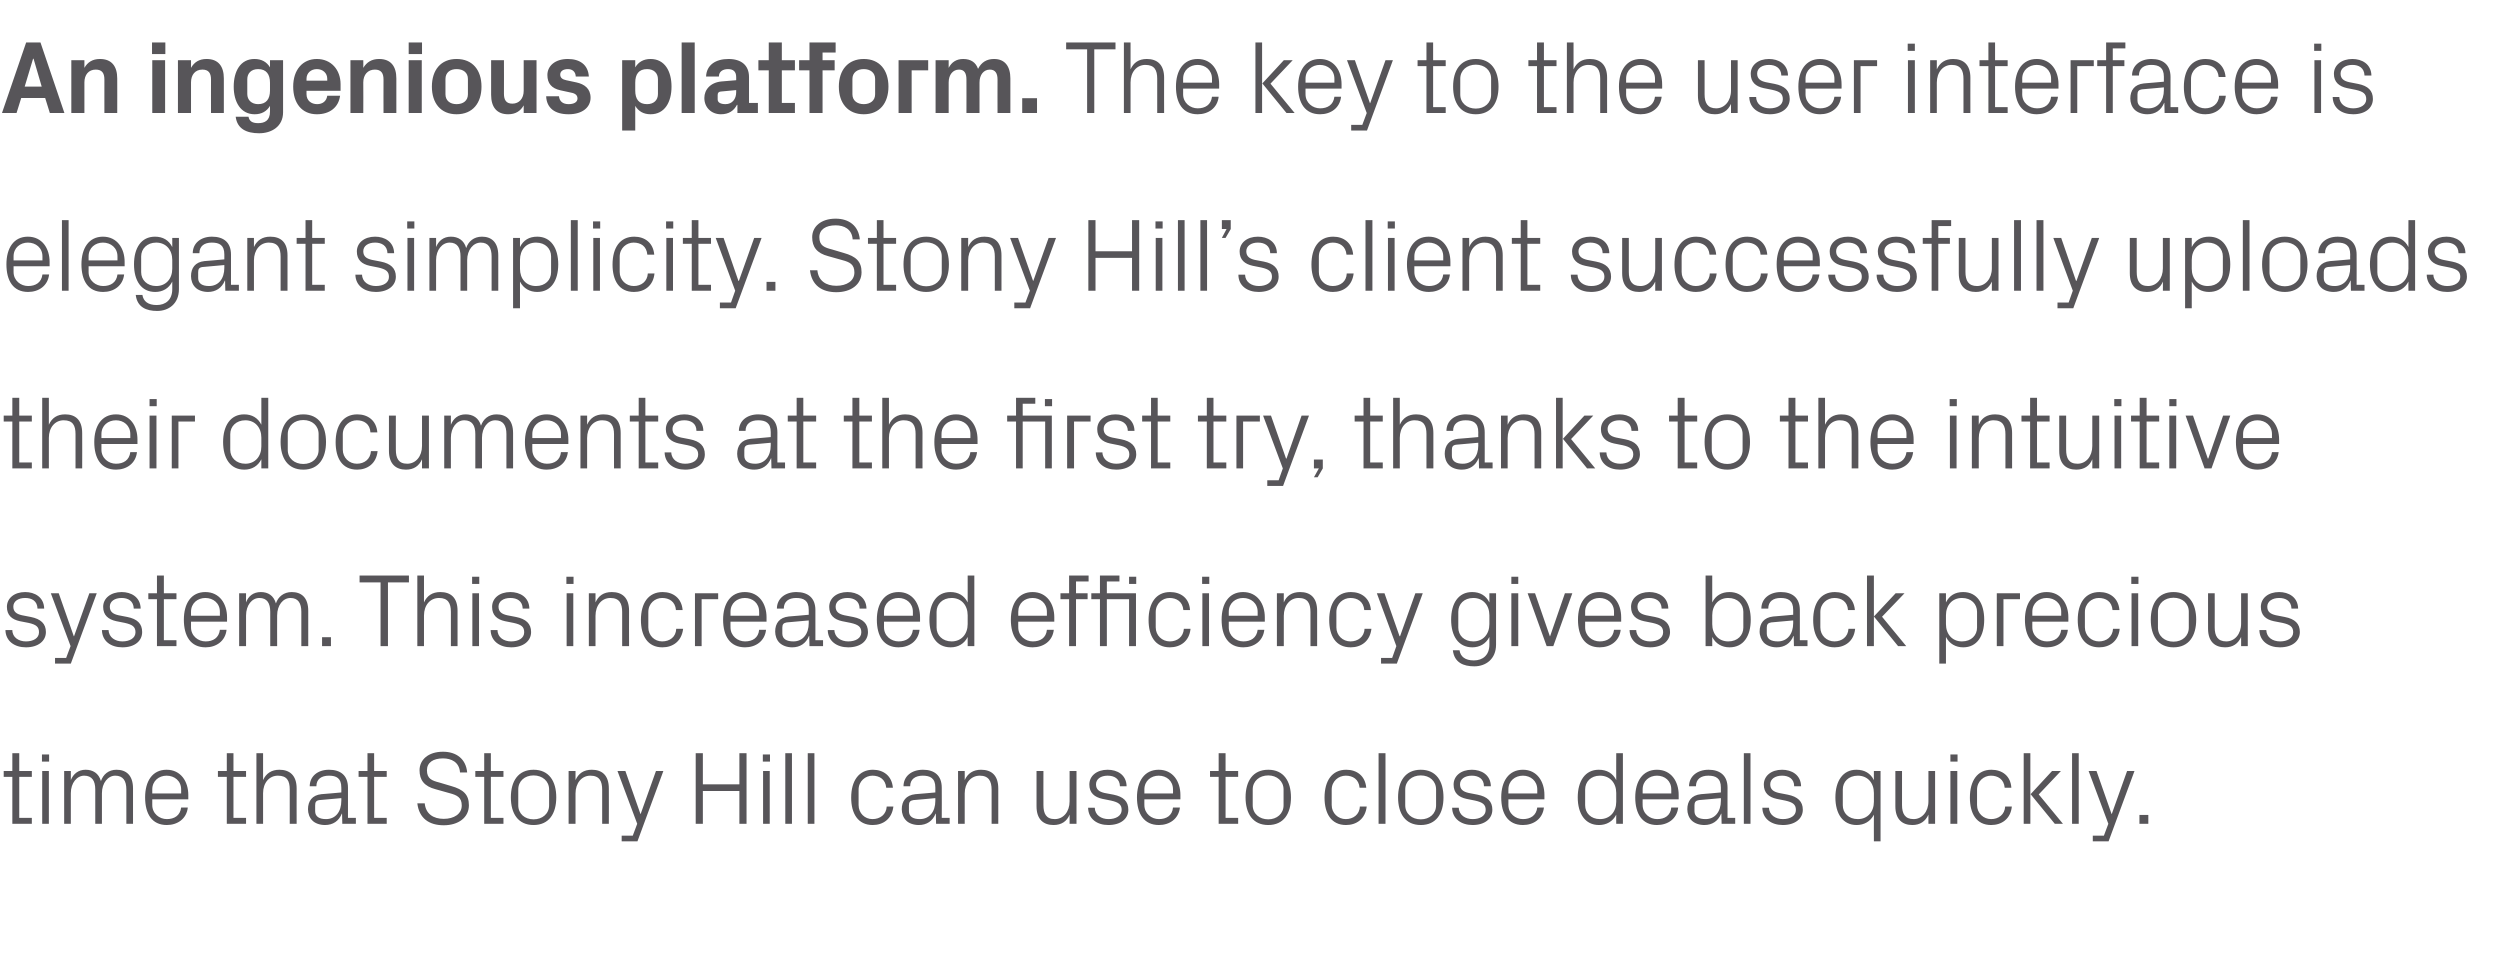 <?xml version="1.0" standalone="no"?><!DOCTYPE svg PUBLIC "-//W3C//DTD SVG 1.1//EN" "http://www.w3.org/Graphics/SVG/1.1/DTD/svg11.dtd"><svg xmlns="http://www.w3.org/2000/svg" version="1.1" width="1013px" height="389.2px" viewBox="0 -12 1013 389.2" style="top:-12px">  <desc>An ingenious platform. The key to the user interface is elegant simplicity. Stony Hill’s client successfully uploads ...</desc>  <defs/>  <g id="Polygon35229">    <path d="M 7.8 319.4 L 12.9 319.4 L 12.9 321.8 L 5 321.8 L 5 302.8 L 1.5 302.8 L 1.5 300.4 L 5 300.4 L 5 293.2 L 7.8 293.2 L 7.8 300.4 L 12.9 300.4 L 12.9 302.8 L 7.8 302.8 L 7.8 319.4 Z M 17.1 321.8 L 17.1 300.4 L 19.8 300.4 L 19.8 321.8 L 17.1 321.8 Z M 19.9 296.6 L 17 296.6 L 17 293.7 L 19.9 293.7 L 19.9 296.6 Z M 26 300.4 L 28.7 300.4 C 28.7 300.4 28.73 304.13 28.7 304.1 C 29.7 301.6 31.7 299.9 34.7 299.9 C 37.6 299.9 40 301.3 40.9 304.5 C 41.8 301.8 44 299.9 47.2 299.9 C 51 299.9 53.9 302 53.9 307.5 C 53.93 307.53 53.9 321.8 53.9 321.8 L 51.2 321.8 C 51.2 321.8 51.2 307.91 51.2 307.9 C 51.2 304.4 49.9 302.3 46.7 302.3 C 43.8 302.3 41.3 305.2 41.3 309.4 C 41.33 309.42 41.3 321.8 41.3 321.8 L 38.6 321.8 C 38.6 321.8 38.6 307.91 38.6 307.9 C 38.6 304.4 37.3 302.3 34.1 302.3 C 31.2 302.3 28.7 305.2 28.7 309.4 C 28.73 309.42 28.7 321.8 28.7 321.8 L 26 321.8 L 26 300.4 Z M 73.4 307.9 C 73.4 304.4 70.7 302.3 67.5 302.3 C 64.4 302.3 61.7 304.4 61.7 307.9 C 61.7 307.95 61.7 309.5 61.7 309.5 L 73.4 309.5 C 73.4 309.5 73.37 307.95 73.4 307.9 Z M 76.1 315.2 C 75.6 319.8 71.9 322.3 67.6 322.3 C 61.5 322.3 58.8 317.7 58.8 311.1 C 58.8 304.6 61.7 299.9 67.5 299.9 C 73.3 299.9 76.3 304.7 76.3 310.1 C 76.31 310.13 76.3 311.9 76.3 311.9 L 61.7 311.9 C 61.7 311.9 61.7 314.25 61.7 314.2 C 61.7 317.7 64.6 319.9 67.6 319.9 C 70.6 319.9 73 318.5 73.4 315.2 C 73.4 315.2 76.1 315.2 76.1 315.2 Z M 94.6 319.4 L 99.7 319.4 L 99.7 321.8 L 91.9 321.8 L 91.9 302.8 L 88.3 302.8 L 88.3 300.4 L 91.9 300.4 L 91.9 293.2 L 94.6 293.2 L 94.6 300.4 L 99.7 300.4 L 99.7 302.8 L 94.6 302.8 L 94.6 319.4 Z M 117.4 307.9 C 117.4 304.4 116.3 302.3 112.6 302.3 C 109.1 302.3 106.6 305.2 106.6 309.4 C 106.59 309.42 106.6 321.8 106.6 321.8 L 103.9 321.8 L 103.9 293.2 L 106.6 293.2 C 106.6 293.2 106.59 304.13 106.6 304.1 C 107.8 301.4 110 299.9 113.2 299.9 C 117.3 299.9 120.2 302.1 120.2 307.5 C 120.16 307.53 120.2 321.8 120.2 321.8 L 117.4 321.8 C 117.4 321.8 117.43 307.95 117.4 307.9 Z M 138.3 307.1 C 138.3 303.3 136.3 302.3 133.3 302.3 C 130.2 302.3 128.2 303.7 128.2 306.6 C 128.2 306.6 125.5 306.6 125.5 306.6 C 125.5 302.6 128.7 299.9 133.3 299.9 C 138 299.9 141 302.2 141 307.2 C 141.03 307.19 141 319.4 141 319.4 L 144.2 319.4 L 144.2 321.8 L 138.7 321.8 L 138.6 317.7 C 138.6 317.7 138.47 317.65 138.5 317.7 C 137.3 320.7 134.9 322.3 131.7 322.3 C 129.6 322.3 127.6 321.6 126.5 320.4 C 125.4 319.3 124.8 317.6 124.8 315.9 C 124.8 312.6 126.5 310.2 130.2 309.8 C 130.24 309.84 138.3 309.1 138.3 309.1 C 138.3 309.1 138.35 307.11 138.3 307.1 Z M 129.4 312.2 C 128.1 312.4 127.7 313 127.7 314.3 C 127.7 314.3 127.7 316.7 127.7 316.7 C 127.7 318.9 129.4 319.9 132.1 319.9 C 136 319.9 138.3 316.9 138.3 312.5 C 138.35 312.49 138.3 311.4 138.3 311.4 C 138.3 311.4 129.44 312.23 129.4 312.2 Z M 151.6 319.4 L 156.7 319.4 L 156.7 321.8 L 148.9 321.8 L 148.9 302.8 L 145.3 302.8 L 145.3 300.4 L 148.9 300.4 L 148.9 293.2 L 151.6 293.2 L 151.6 300.4 L 156.7 300.4 L 156.7 302.8 L 151.6 302.8 L 151.6 319.4 Z M 173 300.1 C 173 303.6 175 304.3 178.1 305.1 C 178.1 305.1 182.8 306.5 182.8 306.5 C 187.8 307.9 190 310 190 314.3 C 190 319.3 185.7 322.4 179.8 322.4 C 173.9 322.4 169.8 319.6 169.1 313.5 C 169.1 313.5 172.1 313.5 172.1 313.5 C 172.5 317.8 175.6 319.8 179.8 319.8 C 184 319.8 187.1 317.8 187.1 314.4 C 187.1 311.1 185.2 310.2 182.2 309.4 C 182.2 309.4 176.5 307.8 176.5 307.8 C 171.9 306.6 170 304.1 170 300.1 C 170 295.9 173.5 292.6 179.5 292.6 C 184.9 292.6 188.8 295.5 189.3 301 C 189.3 301 186.4 301 186.4 301 C 186.1 296.8 182.9 295.3 179.5 295.3 C 175.5 295.3 173 297 173 300.1 Z M 198.9 319.4 L 204 319.4 L 204 321.8 L 196.2 321.8 L 196.2 302.8 L 192.6 302.8 L 192.6 300.4 L 196.2 300.4 L 196.2 293.2 L 198.9 293.2 L 198.9 300.4 L 204 300.4 L 204 302.8 L 198.9 302.8 L 198.9 319.4 Z M 216.2 299.9 C 222.5 299.9 225.4 304.6 225.4 311.1 C 225.4 317.6 222.5 322.3 216.2 322.3 C 209.9 322.3 207 317.6 207 311.1 C 207 304.6 209.9 299.9 216.2 299.9 Z M 222.5 307.9 C 222.5 304.5 219.8 302.2 216.2 302.2 C 212.6 302.2 210 304.5 210 307.9 C 210 307.9 210 314.3 210 314.3 C 210 317.7 212.6 320 216.2 320 C 219.8 320 222.5 317.7 222.5 314.3 C 222.5 314.3 222.5 307.9 222.5 307.9 Z M 244 308 C 244 304.5 242.9 302.3 239.2 302.3 C 235.7 302.3 233.2 305.3 233.2 309.5 C 233.18 309.5 233.2 321.8 233.2 321.8 L 230.4 321.8 L 230.4 300.4 L 233.2 300.4 C 233.2 300.4 233.18 304.13 233.2 304.1 C 234.4 301.4 236.5 299.9 239.8 299.9 C 243.9 299.9 246.7 302.1 246.7 307.5 C 246.75 307.53 246.7 321.8 246.7 321.8 L 244 321.8 C 244 321.8 244.02 308.03 244 308 Z M 259.6 317.8 L 265.8 300.4 L 268.8 300.4 L 258.3 328.9 L 251.9 328.9 L 251.9 326.6 L 256.4 326.6 L 258.2 321.8 L 250.2 300.4 L 253.4 300.4 L 259.5 317.8 L 259.6 317.8 Z M 299.6 308.5 L 284.8 308.5 L 284.8 321.8 L 281.9 321.8 L 281.9 293.2 L 284.8 293.2 L 284.8 305.8 L 299.6 305.8 L 299.6 293.2 L 302.5 293.2 L 302.5 321.8 L 299.6 321.8 L 299.6 308.5 Z M 309.2 321.8 L 309.2 300.4 L 311.9 300.4 L 311.9 321.8 L 309.2 321.8 Z M 312 296.6 L 309.1 296.6 L 309.1 293.7 L 312 293.7 L 312 296.6 Z M 318.2 321.8 L 318.2 293.2 L 320.9 293.2 L 320.9 321.8 L 318.2 321.8 Z M 327.3 321.8 L 327.3 293.2 L 330 293.2 L 330 321.8 L 327.3 321.8 Z M 359.1 307.2 C 358.8 303.7 356.3 302.3 353.5 302.3 C 350.7 302.3 347.9 304.5 347.9 308 C 347.9 308 347.9 314.2 347.9 314.2 C 347.9 317.5 350.4 319.9 353.5 319.9 C 356.6 319.9 359.1 318.1 359.3 314.8 C 359.3 314.8 362 314.8 362 314.8 C 361.4 319.9 357.8 322.3 353.6 322.3 C 347.6 322.3 344.9 317.6 344.9 311.2 C 344.9 304.4 348 299.9 353.7 299.9 C 358 299.9 361.4 302.4 361.8 307.2 C 361.8 307.2 359.1 307.2 359.1 307.2 Z M 379 307.1 C 379 303.3 376.9 302.3 373.9 302.3 C 370.9 302.3 368.8 303.7 368.8 306.6 C 368.8 306.6 366.1 306.6 366.1 306.6 C 366.1 302.6 369.3 299.9 374 299.9 C 378.6 299.9 381.6 302.2 381.6 307.2 C 381.65 307.19 381.6 319.4 381.6 319.4 L 384.8 319.4 L 384.8 321.8 L 379.3 321.8 L 379.2 317.7 C 379.2 317.7 379.09 317.65 379.1 317.7 C 377.9 320.7 375.5 322.3 372.3 322.3 C 370.2 322.3 368.2 321.6 367.1 320.4 C 366 319.3 365.4 317.6 365.4 315.9 C 365.4 312.6 367.1 310.2 370.9 309.8 C 370.85 309.84 379 309.1 379 309.1 C 379 309.1 378.96 307.11 379 307.1 Z M 370.1 312.2 C 368.8 312.4 368.3 313 368.3 314.3 C 368.3 314.3 368.3 316.7 368.3 316.7 C 368.3 318.9 370 319.9 372.7 319.9 C 376.6 319.9 379 316.9 379 312.5 C 378.96 312.49 379 311.4 379 311.4 C 379 311.4 370.06 312.23 370.1 312.2 Z M 401.8 308 C 401.8 304.5 400.6 302.3 397 302.3 C 393.4 302.3 390.9 305.3 390.9 309.5 C 390.93 309.5 390.9 321.8 390.9 321.8 L 388.2 321.8 L 388.2 300.4 L 390.9 300.4 C 390.9 300.4 390.93 304.13 390.9 304.1 C 392.1 301.4 394.3 299.9 397.5 299.9 C 401.7 299.9 404.5 302.1 404.5 307.5 C 404.5 307.53 404.5 321.8 404.5 321.8 L 401.8 321.8 C 401.8 321.8 401.77 308.03 401.8 308 Z M 422.8 314.2 C 422.8 317.7 423.9 319.9 427.4 319.9 C 430.9 319.9 433.4 316.9 433.4 312.7 C 433.43 312.7 433.4 300.4 433.4 300.4 L 436.2 300.4 L 436.2 321.8 L 433.4 321.8 C 433.4 321.8 433.43 318.07 433.4 318.1 C 432.3 320.8 430.1 322.3 426.9 322.3 C 422.9 322.3 420 320.1 420 314.7 C 420.03 314.67 420 300.4 420 300.4 L 422.8 300.4 C 422.8 300.4 422.76 314.21 422.8 314.2 Z M 451.2 310 C 455.2 310.8 457.2 312.7 457.2 316.1 C 457.2 319.7 454.2 322.3 449.1 322.3 C 444.5 322.3 441 319.8 440.9 315.3 C 440.9 315.3 443.6 315.3 443.6 315.3 C 443.7 318.3 446.2 319.9 449.2 319.9 C 452.1 319.9 454.5 318.6 454.5 316.2 C 454.5 314 453.3 313.1 450.2 312.4 C 450.2 312.4 446.7 311.7 446.7 311.7 C 443.5 311 441.4 309.3 441.4 305.9 C 441.4 302.4 444.4 299.9 448.8 299.9 C 452.7 299.9 456.4 301.9 456.5 306.6 C 456.5 306.6 453.8 306.6 453.8 306.6 C 453.7 303.5 451.5 302.3 448.8 302.3 C 446 302.3 444.1 303.7 444.1 305.8 C 444.1 307.9 445.4 308.8 447.5 309.3 C 447.5 309.3 451.2 310 451.2 310 Z M 475.3 307.9 C 475.3 304.4 472.7 302.3 469.5 302.3 C 466.4 302.3 463.7 304.4 463.7 307.9 C 463.67 307.95 463.7 309.5 463.7 309.5 L 475.3 309.5 C 475.3 309.5 475.35 307.95 475.3 307.9 Z M 478.1 315.2 C 477.6 319.8 473.9 322.3 469.6 322.3 C 463.5 322.3 460.7 317.7 460.7 311.1 C 460.7 304.6 463.7 299.9 469.5 299.9 C 475.3 299.9 478.3 304.7 478.3 310.1 C 478.29 310.13 478.3 311.9 478.3 311.9 L 463.7 311.9 C 463.7 311.9 463.67 314.25 463.7 314.2 C 463.7 317.7 466.6 319.9 469.6 319.9 C 472.6 319.9 475 318.5 475.3 315.2 C 475.3 315.2 478.1 315.2 478.1 315.2 Z M 496.6 319.4 L 501.7 319.4 L 501.7 321.8 L 493.8 321.8 L 493.8 302.8 L 490.3 302.8 L 490.3 300.4 L 493.8 300.4 L 493.8 293.2 L 496.6 293.2 L 496.6 300.4 L 501.7 300.4 L 501.7 302.8 L 496.6 302.8 L 496.6 319.4 Z M 513.9 299.9 C 520.2 299.9 523.1 304.6 523.1 311.1 C 523.1 317.6 520.2 322.3 513.9 322.3 C 507.6 322.3 504.7 317.6 504.7 311.1 C 504.7 304.6 507.6 299.9 513.9 299.9 Z M 520.1 307.9 C 520.1 304.5 517.4 302.2 513.9 302.2 C 510.3 302.2 507.6 304.5 507.6 307.9 C 507.6 307.9 507.6 314.3 507.6 314.3 C 507.6 317.7 510.3 320 513.9 320 C 517.4 320 520.1 317.7 520.1 314.3 C 520.1 314.3 520.1 307.9 520.1 307.9 Z M 550.9 307.2 C 550.6 303.7 548.1 302.3 545.3 302.3 C 542.4 302.3 539.6 304.5 539.6 308 C 539.6 308 539.6 314.2 539.6 314.2 C 539.6 317.5 542.2 319.9 545.3 319.9 C 548.3 319.9 550.9 318.1 551 314.8 C 551 314.8 553.8 314.8 553.8 314.8 C 553.2 319.9 549.6 322.3 545.4 322.3 C 539.4 322.3 536.7 317.6 536.7 311.2 C 536.7 304.4 539.7 299.9 545.5 299.9 C 549.8 299.9 553.2 302.4 553.6 307.2 C 553.6 307.2 550.9 307.2 550.9 307.2 Z M 558.6 321.8 L 558.6 293.2 L 561.4 293.2 L 561.4 321.8 L 558.6 321.8 Z M 575.7 299.9 C 582 299.9 584.9 304.6 584.9 311.1 C 584.9 317.6 582 322.3 575.7 322.3 C 569.4 322.3 566.5 317.6 566.5 311.1 C 566.5 304.6 569.4 299.9 575.7 299.9 Z M 581.9 307.9 C 581.9 304.5 579.3 302.2 575.7 302.2 C 572.1 302.2 569.4 304.5 569.4 307.9 C 569.4 307.9 569.4 314.3 569.4 314.3 C 569.4 317.7 572.1 320 575.7 320 C 579.3 320 581.9 317.7 581.9 314.3 C 581.9 314.3 581.9 307.9 581.9 307.9 Z M 598.7 310 C 602.7 310.8 604.7 312.7 604.7 316.1 C 604.7 319.7 601.7 322.3 596.7 322.3 C 592.1 322.3 588.5 319.8 588.4 315.3 C 588.4 315.3 591.1 315.3 591.1 315.3 C 591.2 318.3 593.8 319.9 596.7 319.9 C 599.7 319.9 602 318.6 602 316.2 C 602 314 600.8 313.1 597.7 312.4 C 597.7 312.4 594.2 311.7 594.2 311.7 C 591 311 589 309.3 589 305.9 C 589 302.4 592 299.9 596.4 299.9 C 600.2 299.9 604 301.9 604.1 306.6 C 604.1 306.6 601.3 306.6 601.3 306.6 C 601.3 303.5 599 302.3 596.4 302.3 C 593.5 302.3 591.6 303.7 591.6 305.8 C 591.6 307.9 592.9 308.8 595.1 309.3 C 595.1 309.3 598.7 310 598.7 310 Z M 622.9 307.9 C 622.9 304.4 620.2 302.3 617.1 302.3 C 613.9 302.3 611.2 304.4 611.2 307.9 C 611.22 307.95 611.2 309.5 611.2 309.5 L 622.9 309.5 C 622.9 309.5 622.89 307.95 622.9 307.9 Z M 625.6 315.2 C 625.1 319.8 621.4 322.3 617.1 322.3 C 611 322.3 608.3 317.7 608.3 311.1 C 608.3 304.6 611.3 299.9 617.1 299.9 C 622.8 299.9 625.8 304.7 625.8 310.1 C 625.83 310.13 625.8 311.9 625.8 311.9 L 611.2 311.9 C 611.2 311.9 611.22 314.25 611.2 314.2 C 611.2 317.7 614.1 319.9 617.1 319.9 C 620.1 319.9 622.5 318.5 622.9 315.2 C 622.9 315.2 625.6 315.2 625.6 315.2 Z M 654.9 309.3 C 654.9 305.3 652.4 302.3 648.3 302.3 C 644.6 302.3 642.3 304.8 642.3 307.9 C 642.3 307.9 642.3 314.3 642.3 314.3 C 642.3 317.4 644.6 319.9 648.3 319.9 C 652.4 319.9 654.9 316.9 654.9 312.9 C 654.9 312.9 654.9 309.3 654.9 309.3 Z M 654.9 321.8 C 654.9 321.8 654.85 318.11 654.9 318.1 C 653.5 320.9 650.9 322.3 647.9 322.3 C 642.3 322.3 639.3 317.7 639.3 311.1 C 639.3 304.5 642.3 299.9 647.8 299.9 C 651.1 299.9 653.5 301.3 654.9 304.1 C 654.85 304.09 654.9 293.2 654.9 293.2 L 657.6 293.2 L 657.6 321.8 L 654.9 321.8 Z M 677.2 307.9 C 677.2 304.4 674.6 302.3 671.4 302.3 C 668.3 302.3 665.6 304.4 665.6 307.9 C 665.56 307.95 665.6 309.5 665.6 309.5 L 677.2 309.5 C 677.2 309.5 677.24 307.95 677.2 307.9 Z M 680 315.2 C 679.5 319.8 675.8 322.3 671.4 322.3 C 665.4 322.3 662.6 317.7 662.6 311.1 C 662.6 304.6 665.6 299.9 671.4 299.9 C 677.2 299.9 680.2 304.7 680.2 310.1 C 680.18 310.13 680.2 311.9 680.2 311.9 L 665.6 311.9 C 665.6 311.9 665.56 314.25 665.6 314.2 C 665.6 317.7 668.5 319.9 671.5 319.9 C 674.5 319.9 676.9 318.5 677.2 315.2 C 677.2 315.2 680 315.2 680 315.2 Z M 697.3 307.1 C 697.3 303.3 695.2 302.3 692.2 302.3 C 689.2 302.3 687.2 303.7 687.2 306.6 C 687.2 306.6 684.4 306.6 684.4 306.6 C 684.4 302.6 687.7 299.9 692.3 299.9 C 696.9 299.9 700 302.2 700 307.2 C 699.96 307.19 700 319.4 700 319.4 L 703.1 319.4 L 703.1 321.8 L 697.6 321.8 L 697.5 317.7 C 697.5 317.7 697.4 317.65 697.4 317.7 C 696.2 320.7 693.8 322.3 690.6 322.3 C 688.5 322.3 686.6 321.6 685.4 320.4 C 684.3 319.3 683.7 317.6 683.7 315.9 C 683.7 312.6 685.4 310.2 689.2 309.8 C 689.17 309.84 697.3 309.1 697.3 309.1 C 697.3 309.1 697.27 307.11 697.3 307.1 Z M 688.4 312.2 C 687.1 312.4 686.6 313 686.6 314.3 C 686.6 314.3 686.6 316.7 686.6 316.7 C 686.6 318.9 688.3 319.9 691.1 319.9 C 694.9 319.9 697.3 316.9 697.3 312.5 C 697.27 312.49 697.3 311.4 697.3 311.4 C 697.3 311.4 688.37 312.23 688.4 312.2 Z M 706.6 321.8 L 706.6 293.2 L 709.3 293.2 L 709.3 321.8 L 706.6 321.8 Z M 724.4 310 C 728.4 310.8 730.5 312.7 730.5 316.1 C 730.5 319.7 727.4 322.3 722.4 322.3 C 717.8 322.3 714.2 319.8 714.1 315.3 C 714.1 315.3 716.8 315.3 716.8 315.3 C 716.9 318.3 719.5 319.9 722.4 319.9 C 725.4 319.9 727.7 318.6 727.7 316.2 C 727.7 314 726.5 313.1 723.4 312.4 C 723.4 312.4 719.9 311.7 719.9 311.7 C 716.7 311 714.7 309.3 714.7 305.9 C 714.7 302.4 717.7 299.9 722.1 299.9 C 725.9 299.9 729.7 301.9 729.8 306.6 C 729.8 306.6 727 306.6 727 306.6 C 727 303.5 724.7 302.3 722.1 302.3 C 719.2 302.3 717.3 303.7 717.3 305.8 C 717.3 307.9 718.6 308.8 720.8 309.3 C 720.8 309.3 724.4 310 724.4 310 Z M 759.3 309.3 C 759.3 305.3 756.8 302.3 752.8 302.3 C 749 302.3 746.7 304.8 746.7 307.9 C 746.7 307.9 746.7 314.3 746.7 314.3 C 746.7 317.4 749 319.9 752.8 319.9 C 756.8 319.9 759.3 316.9 759.3 312.9 C 759.3 312.9 759.3 309.3 759.3 309.3 Z M 759.3 328.9 C 759.3 328.9 759.26 318.11 759.3 318.1 C 757.9 320.9 755.3 322.3 752.3 322.3 C 746.7 322.3 743.7 317.7 743.7 311.1 C 743.7 304.5 746.7 299.9 752.2 299.9 C 755.5 299.9 757.9 301.3 759.3 304.1 C 759.26 304.09 759.3 300.4 759.3 300.4 L 762 300.4 L 762 328.9 L 759.3 328.9 Z M 770.7 314.2 C 770.7 317.7 771.9 319.9 775.4 319.9 C 778.8 319.9 781.4 316.9 781.4 312.7 C 781.4 312.7 781.4 300.4 781.4 300.4 L 784.1 300.4 L 784.1 321.8 L 781.4 321.8 C 781.4 321.8 781.4 318.07 781.4 318.1 C 780.2 320.8 778 322.3 774.9 322.3 C 770.9 322.3 768 320.1 768 314.7 C 768 314.67 768 300.4 768 300.4 L 770.7 300.4 C 770.7 300.4 770.73 314.21 770.7 314.2 Z M 790.3 321.8 L 790.3 300.4 L 793.1 300.4 L 793.1 321.8 L 790.3 321.8 Z M 793.2 296.6 L 790.3 296.6 L 790.3 293.7 L 793.2 293.7 L 793.2 296.6 Z M 812.3 307.2 C 812 303.7 809.5 302.3 806.7 302.3 C 803.9 302.3 801.1 304.5 801.1 308 C 801.1 308 801.1 314.2 801.1 314.2 C 801.1 317.5 803.7 319.9 806.8 319.9 C 809.8 319.9 812.3 318.1 812.5 314.8 C 812.5 314.8 815.2 314.8 815.2 314.8 C 814.7 319.9 811 322.3 806.8 322.3 C 800.8 322.3 798.2 317.6 798.2 311.2 C 798.2 304.4 801.2 299.9 806.9 299.9 C 811.3 299.9 814.7 302.4 815 307.2 C 815 307.2 812.3 307.2 812.3 307.2 Z M 822.8 309.8 L 831.5 300.4 L 835.1 300.4 L 826.1 309.9 L 835.9 321.8 L 832.6 321.8 L 822.8 309.8 Z M 822.7 321.8 L 820 321.8 L 820 293.2 L 822.7 293.2 L 822.7 321.8 Z M 839.6 321.8 L 839.6 293.2 L 842.3 293.2 L 842.3 321.8 L 839.6 321.8 Z M 855.7 317.8 L 861.9 300.4 L 864.9 300.4 L 854.4 328.9 L 848 328.9 L 848 326.6 L 852.5 326.6 L 854.3 321.8 L 846.3 300.4 L 849.5 300.4 L 855.6 317.8 L 855.7 317.8 Z M 870.5 321.8 L 866.9 321.8 L 866.9 318.2 L 870.5 318.2 L 870.5 321.8 Z " stroke="none" fill="#575559"/>  </g>  <g id="Polygon35228">    <path d="M 12.5 238 C 16.5 238.8 18.6 240.7 18.6 244.1 C 18.6 247.7 15.5 250.3 10.5 250.3 C 5.9 250.3 2.3 247.8 2.2 243.3 C 2.2 243.3 5 243.3 5 243.3 C 5 246.3 7.6 247.9 10.5 247.9 C 13.5 247.9 15.8 246.6 15.8 244.2 C 15.8 242 14.7 241.1 11.6 240.4 C 11.6 240.4 8 239.7 8 239.7 C 4.8 239 2.8 237.3 2.8 233.9 C 2.8 230.4 5.8 227.9 10.2 227.9 C 14 227.9 17.8 229.9 17.9 234.6 C 17.9 234.6 15.2 234.6 15.2 234.6 C 15.1 231.5 12.9 230.3 10.2 230.3 C 7.3 230.3 5.4 231.7 5.4 233.8 C 5.4 235.9 6.7 236.8 8.9 237.3 C 8.9 237.3 12.5 238 12.5 238 Z M 30 245.8 L 36.2 228.4 L 39.2 228.4 L 28.7 256.9 L 22.3 256.9 L 22.3 254.6 L 26.8 254.6 L 28.6 249.8 L 20.6 228.4 L 23.8 228.4 L 29.9 245.8 L 30 245.8 Z M 51.6 238 C 55.6 238.8 57.6 240.7 57.6 244.1 C 57.6 247.7 54.6 250.3 49.6 250.3 C 44.9 250.3 41.4 247.8 41.3 243.3 C 41.3 243.3 44 243.3 44 243.3 C 44.1 246.3 46.7 247.9 49.6 247.9 C 52.5 247.9 54.9 246.6 54.9 244.2 C 54.9 242 53.7 241.1 50.6 240.4 C 50.6 240.4 47.1 239.7 47.1 239.7 C 43.9 239 41.8 237.3 41.8 233.9 C 41.8 230.4 44.9 227.9 49.3 227.9 C 53.1 227.9 56.9 229.9 57 234.6 C 57 234.6 54.2 234.6 54.2 234.6 C 54.1 231.5 51.9 230.3 49.3 230.3 C 46.4 230.3 44.5 231.7 44.5 233.8 C 44.5 235.9 45.8 236.8 48 237.3 C 48 237.3 51.6 238 51.6 238 Z M 66.4 247.4 L 71.5 247.4 L 71.5 249.8 L 63.6 249.8 L 63.6 230.8 L 60.1 230.8 L 60.1 228.4 L 63.6 228.4 L 63.6 221.2 L 66.4 221.2 L 66.4 228.4 L 71.5 228.4 L 71.5 230.8 L 66.4 230.8 L 66.4 247.4 Z M 89.1 235.9 C 89.1 232.4 86.4 230.3 83.2 230.3 C 80.1 230.3 77.4 232.4 77.4 235.9 C 77.41 235.95 77.4 237.5 77.4 237.5 L 89.1 237.5 C 89.1 237.5 89.08 235.95 89.1 235.9 Z M 91.8 243.2 C 91.3 247.8 87.6 250.3 83.3 250.3 C 77.2 250.3 74.5 245.7 74.5 239.1 C 74.5 232.6 77.4 227.9 83.2 227.9 C 89 227.9 92 232.7 92 238.1 C 92.02 238.13 92 239.9 92 239.9 L 77.4 239.9 C 77.4 239.9 77.41 242.25 77.4 242.2 C 77.4 245.7 80.3 247.9 83.3 247.9 C 86.3 247.9 88.7 246.5 89.1 243.2 C 89.1 243.2 91.8 243.2 91.8 243.2 Z M 96.9 228.4 L 99.7 228.4 C 99.7 228.4 99.66 232.13 99.7 232.1 C 100.6 229.6 102.6 227.9 105.7 227.9 C 108.6 227.9 110.9 229.3 111.8 232.5 C 112.7 229.8 115 227.9 118.2 227.9 C 122 227.9 124.9 230 124.9 235.5 C 124.86 235.53 124.9 249.8 124.9 249.8 L 122.1 249.8 C 122.1 249.8 122.13 235.91 122.1 235.9 C 122.1 232.4 120.8 230.3 117.7 230.3 C 114.7 230.3 112.3 233.2 112.3 237.4 C 112.26 237.42 112.3 249.8 112.3 249.8 L 109.5 249.8 C 109.5 249.8 109.53 235.91 109.5 235.9 C 109.5 232.4 108.2 230.3 105.1 230.3 C 102.1 230.3 99.7 233.2 99.7 237.4 C 99.66 237.42 99.7 249.8 99.7 249.8 L 96.9 249.8 L 96.9 228.4 Z M 134.1 249.8 L 130.5 249.8 L 130.5 246.2 L 134.1 246.2 L 134.1 249.8 Z M 145.7 221.2 L 165.7 221.2 L 165.7 224 L 157.2 224 L 157.2 249.8 L 154.2 249.8 L 154.2 224 L 145.7 224 L 145.7 221.2 Z M 182.7 235.9 C 182.7 232.4 181.5 230.3 177.9 230.3 C 174.3 230.3 171.8 233.2 171.8 237.4 C 171.82 237.42 171.8 249.8 171.8 249.8 L 169.1 249.8 L 169.1 221.2 L 171.8 221.2 C 171.8 221.2 171.82 232.13 171.8 232.1 C 173 229.4 175.2 227.9 178.4 227.9 C 182.6 227.9 185.4 230.1 185.4 235.5 C 185.39 235.53 185.4 249.8 185.4 249.8 L 182.7 249.8 C 182.7 249.8 182.66 235.95 182.7 235.9 Z M 191.4 249.8 L 191.4 228.4 L 194.1 228.4 L 194.1 249.8 L 191.4 249.8 Z M 194.2 224.6 L 191.3 224.6 L 191.3 221.7 L 194.2 221.7 L 194.2 224.6 Z M 209.1 238 C 213.1 238.8 215.2 240.7 215.2 244.1 C 215.2 247.7 212.1 250.3 207.1 250.3 C 202.5 250.3 198.9 247.8 198.8 243.3 C 198.8 243.3 201.6 243.3 201.6 243.3 C 201.6 246.3 204.2 247.9 207.1 247.9 C 210.1 247.9 212.4 246.6 212.4 244.2 C 212.4 242 211.3 241.1 208.1 240.4 C 208.1 240.4 204.6 239.7 204.6 239.7 C 201.4 239 199.4 237.3 199.4 233.9 C 199.4 230.4 202.4 227.9 206.8 227.9 C 210.6 227.9 214.4 229.9 214.5 234.6 C 214.5 234.6 211.8 234.6 211.8 234.6 C 211.7 231.5 209.5 230.3 206.8 230.3 C 203.9 230.3 202 231.7 202 233.8 C 202 235.9 203.3 236.8 205.5 237.3 C 205.5 237.3 209.1 238 209.1 238 Z M 229.6 249.8 L 229.6 228.4 L 232.3 228.4 L 232.3 249.8 L 229.6 249.8 Z M 232.4 224.6 L 229.5 224.6 L 229.5 221.7 L 232.4 221.7 L 232.4 224.6 Z M 252.1 236 C 252.1 232.5 251 230.3 247.3 230.3 C 243.8 230.3 241.3 233.3 241.3 237.5 C 241.29 237.5 241.3 249.8 241.3 249.8 L 238.6 249.8 L 238.6 228.4 L 241.3 228.4 C 241.3 228.4 241.29 232.13 241.3 232.1 C 242.5 229.4 244.6 227.9 247.9 227.9 C 252 227.9 254.9 230.1 254.9 235.5 C 254.85 235.53 254.9 249.8 254.9 249.8 L 252.1 249.8 C 252.1 249.8 252.12 236.03 252.1 236 Z M 273.9 235.2 C 273.6 231.7 271.1 230.3 268.3 230.3 C 265.4 230.3 262.7 232.5 262.7 236 C 262.7 236 262.7 242.2 262.7 242.2 C 262.7 245.5 265.2 247.9 268.3 247.9 C 271.4 247.9 273.9 246.1 274 242.8 C 274 242.8 276.8 242.8 276.8 242.8 C 276.2 247.9 272.6 250.3 268.4 250.3 C 262.4 250.3 259.7 245.6 259.7 239.2 C 259.7 232.4 262.7 227.9 268.5 227.9 C 272.8 227.9 276.2 230.4 276.6 235.2 C 276.6 235.2 273.9 235.2 273.9 235.2 Z M 281.6 228.4 L 291 228.4 L 291 230.8 L 284.3 230.8 L 284.3 249.8 L 281.6 249.8 L 281.6 228.4 Z M 307.6 235.9 C 307.6 232.4 305 230.3 301.8 230.3 C 298.7 230.3 296 232.4 296 235.9 C 295.97 235.95 296 237.5 296 237.5 L 307.6 237.5 C 307.6 237.5 307.65 235.95 307.6 235.9 Z M 310.4 243.2 C 309.9 247.8 306.2 250.3 301.9 250.3 C 295.8 250.3 293 245.7 293 239.1 C 293 232.6 296 227.9 301.8 227.9 C 307.6 227.9 310.6 232.7 310.6 238.1 C 310.59 238.13 310.6 239.9 310.6 239.9 L 296 239.9 C 296 239.9 295.97 242.25 296 242.2 C 296 245.7 298.9 247.9 301.9 247.9 C 304.9 247.9 307.3 246.5 307.6 243.2 C 307.6 243.2 310.4 243.2 310.4 243.2 Z M 327.7 235.1 C 327.7 231.3 325.6 230.3 322.6 230.3 C 319.6 230.3 317.6 231.7 317.6 234.6 C 317.6 234.6 314.8 234.6 314.8 234.6 C 314.8 230.6 318.1 227.9 322.7 227.9 C 327.3 227.9 330.4 230.2 330.4 235.2 C 330.37 235.19 330.4 247.4 330.4 247.4 L 333.5 247.4 L 333.5 249.8 L 328 249.8 L 327.9 245.7 C 327.9 245.7 327.81 245.65 327.8 245.7 C 326.6 248.7 324.2 250.3 321 250.3 C 318.9 250.3 317 249.6 315.8 248.4 C 314.7 247.3 314.1 245.6 314.1 243.9 C 314.1 240.6 315.8 238.2 319.6 237.8 C 319.57 237.84 327.7 237.1 327.7 237.1 C 327.7 237.1 327.68 235.11 327.7 235.1 Z M 318.8 240.2 C 317.5 240.4 317 241 317 242.3 C 317 242.3 317 244.7 317 244.7 C 317 246.9 318.7 247.9 321.5 247.9 C 325.3 247.9 327.7 244.9 327.7 240.5 C 327.68 240.49 327.7 239.4 327.7 239.4 C 327.7 239.4 318.78 240.23 318.8 240.2 Z M 345.7 238 C 349.7 238.8 351.7 240.7 351.7 244.1 C 351.7 247.7 348.7 250.3 343.7 250.3 C 339.1 250.3 335.5 247.8 335.4 243.3 C 335.4 243.3 338.1 243.3 338.1 243.3 C 338.2 246.3 340.8 247.9 343.7 247.9 C 346.7 247.9 349 246.6 349 244.2 C 349 242 347.8 241.1 344.7 240.4 C 344.7 240.4 341.2 239.7 341.2 239.7 C 338 239 336 237.3 336 233.9 C 336 230.4 339 227.9 343.4 227.9 C 347.2 227.9 351 229.9 351.1 234.6 C 351.1 234.6 348.3 234.6 348.3 234.6 C 348.3 231.5 346 230.3 343.4 230.3 C 340.5 230.3 338.6 231.7 338.6 233.8 C 338.6 235.9 339.9 236.8 342.1 237.3 C 342.1 237.3 345.7 238 345.7 238 Z M 369.9 235.9 C 369.9 232.4 367.2 230.3 364.1 230.3 C 360.9 230.3 358.2 232.4 358.2 235.9 C 358.21 235.95 358.2 237.5 358.2 237.5 L 369.9 237.5 C 369.9 237.5 369.89 235.95 369.9 235.9 Z M 372.6 243.2 C 372.1 247.8 368.4 250.3 364.1 250.3 C 358 250.3 355.3 245.7 355.3 239.1 C 355.3 232.6 358.3 227.9 364.1 227.9 C 369.8 227.9 372.8 232.7 372.8 238.1 C 372.83 238.13 372.8 239.9 372.8 239.9 L 358.2 239.9 C 358.2 239.9 358.21 242.25 358.2 242.2 C 358.2 245.7 361.1 247.9 364.1 247.9 C 367.1 247.9 369.5 246.5 369.9 243.2 C 369.9 243.2 372.6 243.2 372.6 243.2 Z M 392.1 237.3 C 392.1 233.3 389.6 230.3 385.6 230.3 C 381.9 230.3 379.5 232.8 379.5 235.9 C 379.5 235.9 379.5 242.3 379.5 242.3 C 379.5 245.4 381.9 247.9 385.6 247.9 C 389.6 247.9 392.1 244.9 392.1 240.9 C 392.1 240.9 392.1 237.3 392.1 237.3 Z M 392.1 249.8 C 392.1 249.8 392.11 246.11 392.1 246.1 C 390.7 248.9 388.2 250.3 385.2 250.3 C 379.5 250.3 376.6 245.7 376.6 239.1 C 376.6 232.5 379.5 227.9 385.1 227.9 C 388.3 227.9 390.7 229.3 392.1 232.1 C 392.11 232.09 392.1 221.2 392.1 221.2 L 394.8 221.2 L 394.8 249.8 L 392.1 249.8 Z M 424.2 235.9 C 424.2 232.4 421.5 230.3 418.4 230.3 C 415.2 230.3 412.6 232.4 412.6 235.9 C 412.56 235.95 412.6 237.5 412.6 237.5 L 424.2 237.5 C 424.2 237.5 424.24 235.95 424.2 235.9 Z M 427 243.2 C 426.5 247.8 422.8 250.3 418.4 250.3 C 412.4 250.3 409.6 245.7 409.6 239.1 C 409.6 232.6 412.6 227.9 418.4 227.9 C 424.2 227.9 427.2 232.7 427.2 238.1 C 427.18 238.13 427.2 239.9 427.2 239.9 L 412.6 239.9 C 412.6 239.9 412.56 242.25 412.6 242.2 C 412.6 245.7 415.5 247.9 418.5 247.9 C 421.5 247.9 423.9 246.5 424.2 243.2 C 424.2 243.2 427 243.2 427 243.2 Z M 436 228.4 L 440.7 228.4 L 440.7 230.8 L 436 230.8 L 436 249.8 L 433.2 249.8 L 433.2 230.8 L 429.7 230.8 L 429.7 228.4 L 433.2 228.4 L 433.2 221.2 L 441.1 221.2 L 441.1 223.6 L 436 223.6 L 436 228.4 Z M 457.5 249.8 L 457.5 230.8 L 448.5 230.8 L 448.5 249.8 L 445.7 249.8 L 445.7 230.8 L 442.2 230.8 L 442.2 228.4 L 445.7 228.4 L 445.7 221.2 L 453.6 221.2 L 453.6 223.6 L 448.5 223.6 L 448.5 228.4 L 460.3 228.4 L 460.3 249.8 L 457.5 249.8 Z M 460.4 224.6 L 457.5 224.6 L 457.5 221.7 L 460.4 221.7 L 460.4 224.6 Z M 479.5 235.2 C 479.2 231.7 476.7 230.3 473.9 230.3 C 471.1 230.3 468.3 232.5 468.3 236 C 468.3 236 468.3 242.2 468.3 242.2 C 468.3 245.5 470.9 247.9 474 247.9 C 477 247.9 479.5 246.1 479.7 242.8 C 479.7 242.8 482.4 242.8 482.4 242.8 C 481.9 247.9 478.2 250.3 474 250.3 C 468 250.3 465.4 245.6 465.4 239.2 C 465.4 232.4 468.4 227.9 474.1 227.9 C 478.5 227.9 481.9 230.4 482.2 235.2 C 482.2 235.2 479.5 235.2 479.5 235.2 Z M 487.2 249.8 L 487.2 228.4 L 489.9 228.4 L 489.9 249.8 L 487.2 249.8 Z M 490 224.6 L 487.1 224.6 L 487.1 221.7 L 490 221.7 L 490 224.6 Z M 509.6 235.9 C 509.6 232.4 506.9 230.3 503.7 230.3 C 500.6 230.3 497.9 232.4 497.9 235.9 C 497.9 235.95 497.9 237.5 497.9 237.5 L 509.6 237.5 C 509.6 237.5 509.58 235.95 509.6 235.9 Z M 512.3 243.2 C 511.8 247.8 508.1 250.3 503.8 250.3 C 497.7 250.3 495 245.7 495 239.1 C 495 232.6 497.9 227.9 503.7 227.9 C 509.5 227.9 512.5 232.7 512.5 238.1 C 512.52 238.13 512.5 239.9 512.5 239.9 L 497.9 239.9 C 497.9 239.9 497.9 242.25 497.9 242.2 C 497.9 245.7 500.8 247.9 503.8 247.9 C 506.8 247.9 509.2 246.5 509.6 243.2 C 509.6 243.2 512.3 243.2 512.3 243.2 Z M 531 236 C 531 232.5 529.9 230.3 526.2 230.3 C 522.7 230.3 520.2 233.3 520.2 237.5 C 520.16 237.5 520.2 249.8 520.2 249.8 L 517.4 249.8 L 517.4 228.4 L 520.2 228.4 C 520.2 228.4 520.16 232.13 520.2 232.1 C 521.3 229.4 523.5 227.9 526.8 227.9 C 530.9 227.9 533.7 230.1 533.7 235.5 C 533.73 235.53 533.7 249.8 533.7 249.8 L 531 249.8 C 531 249.8 531 236.03 531 236 Z M 552.8 235.2 C 552.5 231.7 550 230.3 547.2 230.3 C 544.3 230.3 541.5 232.5 541.5 236 C 541.5 236 541.5 242.2 541.5 242.2 C 541.5 245.5 544.1 247.9 547.2 247.9 C 550.2 247.9 552.8 246.1 552.9 242.8 C 552.9 242.8 555.7 242.8 555.7 242.8 C 555.1 247.9 551.5 250.3 547.3 250.3 C 541.2 250.3 538.6 245.6 538.6 239.2 C 538.6 232.4 541.6 227.9 547.4 227.9 C 551.7 227.9 555.1 230.4 555.5 235.2 C 555.5 235.2 552.8 235.2 552.8 235.2 Z M 567.3 245.8 L 573.5 228.4 L 576.5 228.4 L 566 256.9 L 559.6 256.9 L 559.6 254.6 L 564.1 254.6 L 565.8 249.8 L 557.9 228.4 L 561 228.4 L 567.1 245.8 L 567.3 245.8 Z M 606.2 249.2 C 606.2 255.1 602 258 597.4 258 C 593 258 589.3 256.5 588.7 251.5 C 588.7 251.5 591.4 251.5 591.4 251.5 C 591.8 254.1 593.7 255.6 597.2 255.6 C 600.8 255.6 603.5 253.5 603.5 249.2 C 603.5 249.2 603.5 246.1 603.5 246.1 C 602.1 248.9 599.5 250.3 596.6 250.3 C 590.9 250.3 588 245.7 588 239.1 C 588 232.5 590.9 227.9 596.5 227.9 C 599.7 227.9 602.1 229.3 603.5 232.1 C 603.49 232.09 603.5 228.4 603.5 228.4 L 606.2 228.4 C 606.2 228.4 606.22 249.18 606.2 249.2 Z M 603.5 237.3 C 603.5 233.3 601 230.3 597 230.3 C 593.2 230.3 590.9 232.8 590.9 235.9 C 590.9 235.9 590.9 242.3 590.9 242.3 C 590.9 245.4 593.2 247.9 597 247.9 C 601 247.9 603.5 244.9 603.5 240.9 C 603.5 240.9 603.5 237.3 603.5 237.3 Z M 612.4 249.8 L 612.4 228.4 L 615.2 228.4 L 615.2 249.8 L 612.4 249.8 Z M 615.2 224.6 L 612.4 224.6 L 612.4 221.7 L 615.2 221.7 L 615.2 224.6 Z M 628.1 245.8 L 634.1 228.4 L 637.1 228.4 L 629.4 249.8 L 626.7 249.8 L 619 228.4 L 622 228.4 L 628 245.8 L 628.1 245.8 Z M 654 235.9 C 654 232.4 651.3 230.3 648.1 230.3 C 645 230.3 642.3 232.4 642.3 235.9 C 642.3 235.95 642.3 237.5 642.3 237.5 L 654 237.5 C 654 237.5 653.97 235.95 654 235.9 Z M 656.7 243.2 C 656.2 247.8 652.5 250.3 648.2 250.3 C 642.1 250.3 639.4 245.7 639.4 239.1 C 639.4 232.6 642.3 227.9 648.1 227.9 C 653.9 227.9 656.9 232.7 656.9 238.1 C 656.91 238.13 656.9 239.9 656.9 239.9 L 642.3 239.9 C 642.3 239.9 642.3 242.25 642.3 242.2 C 642.3 245.7 645.2 247.9 648.2 247.9 C 651.2 247.9 653.6 246.5 654 243.2 C 654 243.2 656.7 243.2 656.7 243.2 Z M 670.6 238 C 674.6 238.8 676.7 240.7 676.7 244.1 C 676.7 247.7 673.6 250.3 668.6 250.3 C 664 250.3 660.4 247.8 660.3 243.3 C 660.3 243.3 663 243.3 663 243.3 C 663.1 246.3 665.7 247.9 668.6 247.9 C 671.6 247.9 673.9 246.6 673.9 244.2 C 673.9 242 672.7 241.1 669.6 240.4 C 669.6 240.4 666.1 239.7 666.1 239.7 C 662.9 239 660.9 237.3 660.9 233.9 C 660.9 230.4 663.9 227.9 668.3 227.9 C 672.1 227.9 675.9 229.9 676 234.6 C 676 234.6 673.3 234.6 673.3 234.6 C 673.2 231.5 670.9 230.3 668.3 230.3 C 665.4 230.3 663.5 231.7 663.5 233.8 C 663.5 235.9 664.8 236.8 667 237.3 C 667 237.3 670.6 238 670.6 238 Z M 693.8 240.9 C 693.8 244.9 696.3 247.9 700.3 247.9 C 704.1 247.9 706.4 245.4 706.4 242.3 C 706.4 242.3 706.4 235.9 706.4 235.9 C 706.4 232.8 704.1 230.3 700.3 230.3 C 696.3 230.3 693.8 233.3 693.8 237.3 C 693.8 237.3 693.8 240.9 693.8 240.9 Z M 691.1 249.8 L 691.1 221.2 L 693.8 221.2 C 693.8 221.2 693.83 232.09 693.8 232.1 C 695.2 229.3 697.6 227.9 700.8 227.9 C 706.4 227.9 709.4 232.5 709.4 239.1 C 709.4 245.7 706.5 250.3 700.8 250.3 C 697.8 250.3 695.2 248.9 693.8 246.1 C 693.83 246.11 693.8 249.8 693.8 249.8 L 691.1 249.8 Z M 726.6 235.1 C 726.6 231.3 724.5 230.3 721.5 230.3 C 718.5 230.3 716.5 231.7 716.5 234.6 C 716.5 234.6 713.7 234.6 713.7 234.6 C 713.7 230.6 717 227.9 721.6 227.9 C 726.2 227.9 729.3 230.2 729.3 235.2 C 729.28 235.19 729.3 247.4 729.3 247.4 L 732.4 247.4 L 732.4 249.8 L 726.9 249.8 L 726.8 245.7 C 726.8 245.7 726.72 245.65 726.7 245.7 C 725.5 248.7 723.1 250.3 719.9 250.3 C 717.8 250.3 715.9 249.6 714.7 248.4 C 713.7 247.3 713 245.6 713 243.9 C 713 240.6 714.7 238.2 718.5 237.8 C 718.48 237.84 726.6 237.1 726.6 237.1 C 726.6 237.1 726.59 235.11 726.6 235.1 Z M 717.7 240.2 C 716.4 240.4 715.9 241 715.9 242.3 C 715.9 242.3 715.9 244.7 715.9 244.7 C 715.9 246.9 717.6 247.9 720.4 247.9 C 724.2 247.9 726.6 244.9 726.6 240.5 C 726.59 240.49 726.6 239.4 726.6 239.4 C 726.6 239.4 717.69 240.23 717.7 240.2 Z M 748.8 235.2 C 748.6 231.7 746.1 230.3 743.3 230.3 C 740.4 230.3 737.6 232.5 737.6 236 C 737.6 236 737.6 242.2 737.6 242.2 C 737.6 245.5 740.2 247.9 743.3 247.9 C 746.3 247.9 748.8 246.1 749 242.8 C 749 242.8 751.7 242.8 751.7 242.8 C 751.2 247.9 747.5 250.3 743.4 250.3 C 737.3 250.3 734.7 245.6 734.7 239.2 C 734.7 232.4 737.7 227.9 743.5 227.9 C 747.8 227.9 751.2 230.4 751.6 235.2 C 751.6 235.2 748.8 235.2 748.8 235.2 Z M 759.3 237.8 L 768.1 228.4 L 771.7 228.4 L 762.6 237.9 L 772.4 249.8 L 769.1 249.8 L 759.3 237.8 Z M 759.3 249.8 L 756.5 249.8 L 756.5 221.2 L 759.3 221.2 L 759.3 249.8 Z M 788.5 240.9 C 788.5 244.9 791 247.9 795 247.9 C 798.8 247.9 801.1 245.4 801.1 242.3 C 801.1 242.3 801.1 235.9 801.1 235.9 C 801.1 232.8 798.8 230.3 795 230.3 C 791 230.3 788.5 233.3 788.5 237.3 C 788.5 237.3 788.5 240.9 788.5 240.9 Z M 785.8 256.9 L 785.8 228.4 L 788.5 228.4 C 788.5 228.4 788.5 232.09 788.5 232.1 C 789.9 229.3 792.2 227.9 795.5 227.9 C 801.1 227.9 804 232.5 804 239.1 C 804 245.7 801.1 250.3 795.5 250.3 C 792.5 250.3 789.9 248.9 788.5 246.1 C 788.5 246.11 788.5 256.9 788.5 256.9 L 785.8 256.9 Z M 809.1 228.4 L 818.5 228.4 L 818.5 230.8 L 811.8 230.8 L 811.8 249.8 L 809.1 249.8 L 809.1 228.4 Z M 835.2 235.9 C 835.2 232.4 832.5 230.3 829.3 230.3 C 826.2 230.3 823.5 232.4 823.5 235.9 C 823.48 235.95 823.5 237.5 823.5 237.5 L 835.2 237.5 C 835.2 237.5 835.16 235.95 835.2 235.9 Z M 837.9 243.2 C 837.4 247.8 833.7 250.3 829.4 250.3 C 823.3 250.3 820.5 245.7 820.5 239.1 C 820.5 232.6 823.5 227.9 829.3 227.9 C 835.1 227.9 838.1 232.7 838.1 238.1 C 838.1 238.13 838.1 239.9 838.1 239.9 L 823.5 239.9 C 823.5 239.9 823.48 242.25 823.5 242.2 C 823.5 245.7 826.4 247.9 829.4 247.9 C 832.4 247.9 834.8 246.5 835.2 243.2 C 835.2 243.2 837.9 243.2 837.9 243.2 Z M 856 235.2 C 855.7 231.7 853.3 230.3 850.4 230.3 C 847.6 230.3 844.8 232.5 844.8 236 C 844.8 236 844.8 242.2 844.8 242.2 C 844.8 245.5 847.4 247.9 850.5 247.9 C 853.5 247.9 856 246.1 856.2 242.8 C 856.2 242.8 858.9 242.8 858.9 242.8 C 858.4 247.9 854.7 250.3 850.6 250.3 C 844.5 250.3 841.9 245.6 841.9 239.2 C 841.9 232.4 844.9 227.9 850.7 227.9 C 855 227.9 858.4 230.4 858.8 235.2 C 858.8 235.2 856 235.2 856 235.2 Z M 863.7 249.8 L 863.7 228.4 L 866.4 228.4 L 866.4 249.8 L 863.7 249.8 Z M 866.5 224.6 L 863.6 224.6 L 863.6 221.7 L 866.5 221.7 L 866.5 224.6 Z M 880.7 227.9 C 887 227.9 889.9 232.6 889.9 239.1 C 889.9 245.6 887 250.3 880.7 250.3 C 874.4 250.3 871.5 245.6 871.5 239.1 C 871.5 232.6 874.4 227.9 880.7 227.9 Z M 886.9 235.9 C 886.9 232.5 884.3 230.2 880.7 230.2 C 877.1 230.2 874.4 232.5 874.4 235.9 C 874.4 235.9 874.4 242.3 874.4 242.3 C 874.4 245.7 877.1 248 880.7 248 C 884.3 248 886.9 245.7 886.9 242.3 C 886.9 242.3 886.9 235.9 886.9 235.9 Z M 897.4 242.2 C 897.4 245.7 898.6 247.9 902.1 247.9 C 905.5 247.9 908.1 244.9 908.1 240.7 C 908.11 240.7 908.1 228.4 908.1 228.4 L 910.8 228.4 L 910.8 249.8 L 908.1 249.8 C 908.1 249.8 908.11 246.07 908.1 246.1 C 906.9 248.8 904.8 250.3 901.6 250.3 C 897.6 250.3 894.7 248.1 894.7 242.7 C 894.71 242.67 894.7 228.4 894.7 228.4 L 897.4 228.4 C 897.4 228.4 897.44 242.21 897.4 242.2 Z M 925.8 238 C 929.9 238.8 931.9 240.7 931.9 244.1 C 931.9 247.7 928.9 250.3 923.8 250.3 C 919.2 250.3 915.6 247.8 915.5 243.3 C 915.5 243.3 918.3 243.3 918.3 243.3 C 918.4 246.3 920.9 247.9 923.9 247.9 C 926.8 247.9 929.2 246.6 929.2 244.2 C 929.2 242 928 241.1 924.9 240.4 C 924.9 240.4 921.3 239.7 921.3 239.7 C 918.1 239 916.1 237.3 916.1 233.9 C 916.1 230.4 919.1 227.9 923.5 227.9 C 927.3 227.9 931.1 229.9 931.2 234.6 C 931.2 234.6 928.5 234.6 928.5 234.6 C 928.4 231.5 926.2 230.3 923.5 230.3 C 920.7 230.3 918.7 231.7 918.7 233.8 C 918.7 235.9 920 236.8 922.2 237.3 C 922.2 237.3 925.8 238 925.8 238 Z " stroke="none" fill="#575559"/>  </g>  <g id="Polygon35227">    <path d="M 7.8 175.4 L 12.9 175.4 L 12.9 177.8 L 5 177.8 L 5 158.8 L 1.5 158.8 L 1.5 156.4 L 5 156.4 L 5 149.2 L 7.8 149.2 L 7.8 156.4 L 12.9 156.4 L 12.9 158.8 L 7.8 158.8 L 7.8 175.4 Z M 30.6 163.9 C 30.6 160.4 29.5 158.3 25.8 158.3 C 22.3 158.3 19.8 161.2 19.8 165.4 C 19.78 165.42 19.8 177.8 19.8 177.8 L 17.1 177.8 L 17.1 149.2 L 19.8 149.2 C 19.8 149.2 19.78 160.13 19.8 160.1 C 21 157.4 23.1 155.9 26.4 155.9 C 30.5 155.9 33.3 158.1 33.3 163.5 C 33.35 163.53 33.3 177.8 33.3 177.8 L 30.6 177.8 C 30.6 177.8 30.62 163.95 30.6 163.9 Z M 52.8 163.9 C 52.8 160.4 50.1 158.3 47 158.3 C 43.8 158.3 41.1 160.4 41.1 163.9 C 41.12 163.95 41.1 165.5 41.1 165.5 L 52.8 165.5 C 52.8 165.5 52.79 163.95 52.8 163.9 Z M 55.5 171.2 C 55 175.8 51.3 178.3 47 178.3 C 40.9 178.3 38.2 173.7 38.2 167.1 C 38.2 160.6 41.2 155.9 47 155.9 C 52.8 155.9 55.7 160.7 55.7 166.1 C 55.73 166.13 55.7 167.9 55.7 167.9 L 41.1 167.9 C 41.1 167.9 41.12 170.25 41.1 170.2 C 41.1 173.7 44 175.9 47 175.9 C 50 175.9 52.4 174.5 52.8 171.2 C 52.8 171.2 55.5 171.2 55.5 171.2 Z M 60.6 177.8 L 60.6 156.4 L 63.4 156.4 L 63.4 177.8 L 60.6 177.8 Z M 63.5 152.6 L 60.6 152.6 L 60.6 149.7 L 63.5 149.7 L 63.5 152.6 Z M 69.6 156.4 L 79 156.4 L 79 158.8 L 72.3 158.8 L 72.3 177.8 L 69.6 177.8 L 69.6 156.4 Z M 105.9 165.3 C 105.9 161.3 103.4 158.3 99.4 158.3 C 95.7 158.3 93.3 160.8 93.3 163.9 C 93.3 163.9 93.3 170.3 93.3 170.3 C 93.3 173.4 95.7 175.9 99.4 175.9 C 103.4 175.9 105.9 172.9 105.9 168.9 C 105.9 168.9 105.9 165.3 105.9 165.3 Z M 105.9 177.8 C 105.9 177.8 105.92 174.11 105.9 174.1 C 104.5 176.9 102 178.3 99 178.3 C 93.3 178.3 90.4 173.7 90.4 167.1 C 90.4 160.5 93.4 155.9 98.9 155.9 C 102.1 155.9 104.5 157.3 105.9 160.1 C 105.92 160.09 105.9 149.2 105.9 149.2 L 108.7 149.2 L 108.7 177.8 L 105.9 177.8 Z M 122.9 155.9 C 129.2 155.9 132.1 160.6 132.1 167.1 C 132.1 173.6 129.2 178.3 122.9 178.3 C 116.6 178.3 113.7 173.6 113.7 167.1 C 113.7 160.6 116.6 155.9 122.9 155.9 Z M 129.1 163.9 C 129.1 160.5 126.5 158.2 122.9 158.2 C 119.3 158.2 116.6 160.5 116.6 163.9 C 116.6 163.9 116.6 170.3 116.6 170.3 C 116.6 173.7 119.3 176 122.9 176 C 126.5 176 129.1 173.7 129.1 170.3 C 129.1 170.3 129.1 163.9 129.1 163.9 Z M 150.1 163.2 C 149.9 159.7 147.4 158.3 144.6 158.3 C 141.7 158.3 138.9 160.5 138.9 164 C 138.9 164 138.9 170.2 138.9 170.2 C 138.9 173.5 141.5 175.9 144.6 175.9 C 147.6 175.9 150.1 174.1 150.3 170.8 C 150.3 170.8 153 170.8 153 170.8 C 152.5 175.9 148.8 178.3 144.7 178.3 C 138.6 178.3 136 173.6 136 167.2 C 136 160.4 139 155.9 144.8 155.9 C 149.1 155.9 152.5 158.4 152.9 163.2 C 152.9 163.2 150.1 163.2 150.1 163.2 Z M 160.4 170.2 C 160.4 173.7 161.5 175.9 165 175.9 C 168.5 175.9 171 172.9 171 168.7 C 171.02 168.7 171 156.4 171 156.4 L 173.8 156.4 L 173.8 177.8 L 171 177.8 C 171 177.8 171.02 174.07 171 174.1 C 169.8 176.8 167.7 178.3 164.5 178.3 C 160.5 178.3 157.6 176.1 157.6 170.7 C 157.62 170.67 157.6 156.4 157.6 156.4 L 160.4 156.4 C 160.4 156.4 160.35 170.21 160.4 170.2 Z M 180 156.4 L 182.7 156.4 C 182.7 156.4 182.7 160.13 182.7 160.1 C 183.7 157.6 185.6 155.9 188.7 155.9 C 191.6 155.9 194 157.3 194.9 160.5 C 195.8 157.8 198 155.9 201.2 155.9 C 205 155.9 207.9 158 207.9 163.5 C 207.9 163.53 207.9 177.8 207.9 177.8 L 205.2 177.8 C 205.2 177.8 205.17 163.91 205.2 163.9 C 205.2 160.4 203.9 158.3 200.7 158.3 C 197.7 158.3 195.3 161.2 195.3 165.4 C 195.3 165.42 195.3 177.8 195.3 177.8 L 192.6 177.8 C 192.6 177.8 192.57 163.91 192.6 163.9 C 192.6 160.4 191.3 158.3 188.1 158.3 C 185.1 158.3 182.7 161.2 182.7 165.4 C 182.7 165.42 182.7 177.8 182.7 177.8 L 180 177.8 L 180 156.4 Z M 227.3 163.9 C 227.3 160.4 224.7 158.3 221.5 158.3 C 218.4 158.3 215.7 160.4 215.7 163.9 C 215.67 163.95 215.7 165.5 215.7 165.5 L 227.3 165.5 C 227.3 165.5 227.34 163.95 227.3 163.9 Z M 230.1 171.2 C 229.6 175.8 225.9 178.3 221.5 178.3 C 215.5 178.3 212.7 173.7 212.7 167.1 C 212.7 160.6 215.7 155.9 221.5 155.9 C 227.3 155.9 230.3 160.7 230.3 166.1 C 230.28 166.13 230.3 167.9 230.3 167.9 L 215.7 167.9 C 215.7 167.9 215.67 170.25 215.7 170.2 C 215.7 173.7 218.6 175.9 221.6 175.9 C 224.6 175.9 227 174.5 227.3 171.2 C 227.3 171.2 230.1 171.2 230.1 171.2 Z M 248.8 164 C 248.8 160.5 247.6 158.3 244 158.3 C 240.4 158.3 237.9 161.3 237.9 165.5 C 237.93 165.5 237.9 177.8 237.9 177.8 L 235.2 177.8 L 235.2 156.4 L 237.9 156.4 C 237.9 156.4 237.93 160.13 237.9 160.1 C 239.1 157.4 241.3 155.9 244.5 155.9 C 248.7 155.9 251.5 158.1 251.5 163.5 C 251.49 163.53 251.5 177.8 251.5 177.8 L 248.8 177.8 C 248.8 177.8 248.76 164.03 248.8 164 Z M 261.5 175.4 L 266.7 175.4 L 266.7 177.8 L 258.8 177.8 L 258.8 158.8 L 255.2 158.8 L 255.2 156.4 L 258.8 156.4 L 258.8 149.2 L 261.5 149.2 L 261.5 156.4 L 266.7 156.4 L 266.7 158.8 L 261.5 158.8 L 261.5 175.4 Z M 279.6 166 C 283.6 166.8 285.6 168.7 285.6 172.1 C 285.6 175.7 282.6 178.3 277.6 178.3 C 273 178.3 269.4 175.8 269.3 171.3 C 269.3 171.3 272 171.3 272 171.3 C 272.1 174.3 274.7 175.9 277.6 175.9 C 280.6 175.9 282.9 174.6 282.9 172.2 C 282.9 170 281.7 169.1 278.6 168.4 C 278.6 168.4 275.1 167.7 275.1 167.7 C 271.9 167 269.8 165.3 269.8 161.9 C 269.8 158.4 272.9 155.9 277.3 155.9 C 281.1 155.9 284.9 157.9 285 162.6 C 285 162.6 282.2 162.6 282.2 162.6 C 282.2 159.5 279.9 158.3 277.3 158.3 C 274.4 158.3 272.5 159.7 272.5 161.8 C 272.5 163.9 273.8 164.8 276 165.3 C 276 165.3 279.6 166 279.6 166 Z M 312.3 163.1 C 312.3 159.3 310.2 158.3 307.2 158.3 C 304.2 158.3 302.1 159.7 302.1 162.6 C 302.1 162.6 299.4 162.6 299.4 162.6 C 299.4 158.6 302.6 155.9 307.3 155.9 C 311.9 155.9 315 158.2 315 163.2 C 314.95 163.19 315 175.4 315 175.4 L 318.1 175.4 L 318.1 177.8 L 312.6 177.8 L 312.5 173.7 C 312.5 173.7 312.39 173.65 312.4 173.7 C 311.2 176.7 308.8 178.3 305.6 178.3 C 303.5 178.3 301.6 177.6 300.4 176.4 C 299.3 175.3 298.7 173.6 298.7 171.9 C 298.7 168.6 300.4 166.2 304.2 165.8 C 304.16 165.84 312.3 165.1 312.3 165.1 C 312.3 165.1 312.26 163.11 312.3 163.1 Z M 303.4 168.2 C 302.1 168.4 301.6 169 301.6 170.3 C 301.6 170.3 301.6 172.7 301.6 172.7 C 301.6 174.9 303.3 175.9 306 175.9 C 309.9 175.9 312.3 172.9 312.3 168.5 C 312.26 168.49 312.3 167.4 312.3 167.4 C 312.3 167.4 303.36 168.23 303.4 168.2 Z M 325.5 175.4 L 330.7 175.4 L 330.7 177.8 L 322.8 177.8 L 322.8 158.8 L 319.2 158.8 L 319.2 156.4 L 322.8 156.4 L 322.8 149.2 L 325.5 149.2 L 325.5 156.4 L 330.7 156.4 L 330.7 158.8 L 325.5 158.8 L 325.5 175.4 Z M 348.2 175.4 L 353.3 175.4 L 353.3 177.8 L 345.4 177.8 L 345.4 158.8 L 341.9 158.8 L 341.9 156.4 L 345.4 156.4 L 345.4 149.2 L 348.2 149.2 L 348.2 156.4 L 353.3 156.4 L 353.3 158.8 L 348.2 158.8 L 348.2 175.4 Z M 371 163.9 C 371 160.4 369.9 158.3 366.2 158.3 C 362.7 158.3 360.2 161.2 360.2 165.4 C 360.19 165.42 360.2 177.8 360.2 177.8 L 357.5 177.8 L 357.5 149.2 L 360.2 149.2 C 360.2 149.2 360.19 160.13 360.2 160.1 C 361.4 157.4 363.5 155.9 366.8 155.9 C 370.9 155.9 373.8 158.1 373.8 163.5 C 373.75 163.53 373.8 177.8 373.8 177.8 L 371 177.8 C 371 177.8 371.02 163.95 371 163.9 Z M 393.2 163.9 C 393.2 160.4 390.5 158.3 387.4 158.3 C 384.2 158.3 381.5 160.4 381.5 163.9 C 381.52 163.95 381.5 165.5 381.5 165.5 L 393.2 165.5 C 393.2 165.5 393.2 163.95 393.2 163.9 Z M 395.9 171.2 C 395.4 175.8 391.7 178.3 387.4 178.3 C 381.3 178.3 378.6 173.7 378.6 167.1 C 378.6 160.6 381.6 155.9 387.4 155.9 C 393.2 155.9 396.1 160.7 396.1 166.1 C 396.14 166.13 396.1 167.9 396.1 167.9 L 381.5 167.9 C 381.5 167.9 381.52 170.25 381.5 170.2 C 381.5 173.7 384.4 175.9 387.4 175.9 C 390.4 175.9 392.8 174.5 393.2 171.2 C 393.2 171.2 395.9 171.2 395.9 171.2 Z M 423.5 177.8 L 423.5 158.8 L 414.4 158.8 L 414.4 177.8 L 411.7 177.8 L 411.7 158.8 L 408.1 158.8 L 408.1 156.4 L 411.7 156.4 L 411.7 149.2 L 419.5 149.2 L 419.5 151.6 L 414.4 151.6 L 414.4 156.4 L 426.2 156.4 L 426.2 177.8 L 423.5 177.8 Z M 426.3 152.6 L 423.4 152.6 L 423.4 149.7 L 426.3 149.7 L 426.3 152.6 Z M 432.4 156.4 L 441.9 156.4 L 441.9 158.8 L 435.2 158.8 L 435.2 177.8 L 432.4 177.8 L 432.4 156.4 Z M 454.3 166 C 458.3 166.8 460.4 168.7 460.4 172.1 C 460.4 175.7 457.3 178.3 452.3 178.3 C 447.7 178.3 444.1 175.8 444 171.3 C 444 171.3 446.7 171.3 446.7 171.3 C 446.8 174.3 449.4 175.9 452.3 175.9 C 455.3 175.9 457.6 174.6 457.6 172.2 C 457.6 170 456.4 169.1 453.3 168.4 C 453.3 168.4 449.8 167.7 449.8 167.7 C 446.6 167 444.6 165.3 444.6 161.9 C 444.6 158.4 447.6 155.9 452 155.9 C 455.8 155.9 459.6 157.9 459.7 162.6 C 459.7 162.6 457 162.6 457 162.6 C 456.9 159.5 454.6 158.3 452 158.3 C 449.1 158.3 447.2 159.7 447.2 161.8 C 447.2 163.9 448.5 164.8 450.7 165.3 C 450.7 165.3 454.3 166 454.3 166 Z M 469.1 175.4 L 474.2 175.4 L 474.2 177.8 L 466.4 177.8 L 466.4 158.8 L 462.8 158.8 L 462.8 156.4 L 466.4 156.4 L 466.4 149.2 L 469.1 149.2 L 469.1 156.4 L 474.2 156.4 L 474.2 158.8 L 469.1 158.8 L 469.1 175.4 Z M 491.7 175.4 L 496.9 175.4 L 496.9 177.8 L 489 177.8 L 489 158.8 L 485.4 158.8 L 485.4 156.4 L 489 156.4 L 489 149.2 L 491.7 149.2 L 491.7 156.4 L 496.9 156.4 L 496.9 158.8 L 491.7 158.8 L 491.7 175.4 Z M 501 156.4 L 510.5 156.4 L 510.5 158.8 L 503.7 158.8 L 503.7 177.8 L 501 177.8 L 501 156.4 Z M 521.3 173.8 L 527.4 156.4 L 530.4 156.4 L 519.9 184.9 L 513.5 184.9 L 513.5 182.6 L 518.1 182.6 L 519.8 177.8 L 511.8 156.4 L 515 156.4 L 521.1 173.8 L 521.3 173.8 Z M 536 177.8 L 533.9 181.4 L 532.4 181.4 L 534.4 177.8 L 532.4 177.8 L 532.4 174.2 L 536 174.2 L 536 177.8 Z M 555.2 175.4 L 560.3 175.4 L 560.3 177.8 L 552.5 177.8 L 552.5 158.8 L 548.9 158.8 L 548.9 156.4 L 552.5 156.4 L 552.5 149.2 L 555.2 149.2 L 555.2 156.4 L 560.3 156.4 L 560.3 158.8 L 555.2 158.8 L 555.2 175.4 Z M 578 163.9 C 578 160.4 576.9 158.3 573.2 158.3 C 569.7 158.3 567.2 161.2 567.2 165.4 C 567.2 165.42 567.2 177.8 567.2 177.8 L 564.5 177.8 L 564.5 149.2 L 567.2 149.2 C 567.2 149.2 567.2 160.13 567.2 160.1 C 568.4 157.4 570.6 155.9 573.8 155.9 C 578 155.9 580.8 158.1 580.8 163.5 C 580.77 163.53 580.8 177.8 580.8 177.8 L 578 177.8 C 578 177.8 578.04 163.95 578 163.9 Z M 599 163.1 C 599 159.3 596.9 158.3 593.9 158.3 C 590.8 158.3 588.8 159.7 588.8 162.6 C 588.8 162.6 586.1 162.6 586.1 162.6 C 586.1 158.6 589.3 155.9 594 155.9 C 598.6 155.9 601.6 158.2 601.6 163.2 C 601.64 163.19 601.6 175.4 601.6 175.4 L 604.8 175.4 L 604.8 177.8 L 599.3 177.8 L 599.2 173.7 C 599.2 173.7 599.08 173.65 599.1 173.7 C 597.9 176.7 595.5 178.3 592.3 178.3 C 590.2 178.3 588.2 177.6 587.1 176.4 C 586 175.3 585.4 173.6 585.4 171.9 C 585.4 168.6 587.1 166.2 590.8 165.8 C 590.84 165.84 599 165.1 599 165.1 C 599 165.1 598.95 163.11 599 163.1 Z M 590 168.2 C 588.7 168.4 588.3 169 588.3 170.3 C 588.3 170.3 588.3 172.7 588.3 172.7 C 588.3 174.9 590 175.9 592.7 175.9 C 596.6 175.9 599 172.9 599 168.5 C 598.95 168.49 599 167.4 599 167.4 C 599 167.4 590.05 168.23 590 168.2 Z M 621.8 164 C 621.8 160.5 620.6 158.3 617 158.3 C 613.4 158.3 610.9 161.3 610.9 165.5 C 610.92 165.5 610.9 177.8 610.9 177.8 L 608.2 177.8 L 608.2 156.4 L 610.9 156.4 C 610.9 156.4 610.92 160.13 610.9 160.1 C 612.1 157.4 614.3 155.9 617.5 155.9 C 621.7 155.9 624.5 158.1 624.5 163.5 C 624.49 163.53 624.5 177.8 624.5 177.8 L 621.8 177.8 C 621.8 177.8 621.76 164.03 621.8 164 Z M 633.3 165.8 L 642 156.4 L 645.6 156.4 L 636.6 165.9 L 646.4 177.8 L 643.1 177.8 L 633.3 165.8 Z M 633.2 177.8 L 630.5 177.8 L 630.5 149.2 L 633.2 149.2 L 633.2 177.8 Z M 658.5 166 C 662.5 166.8 664.5 168.7 664.5 172.1 C 664.5 175.7 661.5 178.3 656.4 178.3 C 651.8 178.3 648.3 175.8 648.2 171.3 C 648.2 171.3 650.9 171.3 650.9 171.3 C 651 174.3 653.5 175.9 656.5 175.9 C 659.4 175.9 661.8 174.6 661.8 172.2 C 661.8 170 660.6 169.1 657.5 168.4 C 657.5 168.4 654 167.7 654 167.7 C 650.8 167 648.7 165.3 648.7 161.9 C 648.7 158.4 651.7 155.9 656.2 155.9 C 660 155.9 663.8 157.9 663.8 162.6 C 663.8 162.6 661.1 162.6 661.1 162.6 C 661 159.5 658.8 158.3 656.2 158.3 C 653.3 158.3 651.4 159.7 651.4 161.8 C 651.4 163.9 652.7 164.8 654.9 165.3 C 654.9 165.3 658.5 166 658.5 166 Z M 682.6 175.4 L 687.7 175.4 L 687.7 177.8 L 679.8 177.8 L 679.8 158.8 L 676.3 158.8 L 676.3 156.4 L 679.8 156.4 L 679.8 149.2 L 682.6 149.2 L 682.6 156.4 L 687.7 156.4 L 687.7 158.8 L 682.6 158.8 L 682.6 175.4 Z M 699.9 155.9 C 706.2 155.9 709.1 160.6 709.1 167.1 C 709.1 173.6 706.2 178.3 699.9 178.3 C 693.6 178.3 690.7 173.6 690.7 167.1 C 690.7 160.6 693.6 155.9 699.9 155.9 Z M 706.1 163.9 C 706.1 160.5 703.4 158.2 699.9 158.2 C 696.3 158.2 693.6 160.5 693.6 163.9 C 693.6 163.9 693.6 170.3 693.6 170.3 C 693.6 173.7 696.3 176 699.9 176 C 703.4 176 706.1 173.7 706.1 170.3 C 706.1 170.3 706.1 163.9 706.1 163.9 Z M 727.5 175.4 L 732.6 175.4 L 732.6 177.8 L 724.7 177.8 L 724.7 158.8 L 721.2 158.8 L 721.2 156.4 L 724.7 156.4 L 724.7 149.2 L 727.5 149.2 L 727.5 156.4 L 732.6 156.4 L 732.6 158.8 L 727.5 158.8 L 727.5 175.4 Z M 750.3 163.9 C 750.3 160.4 749.2 158.3 745.5 158.3 C 742 158.3 739.5 161.2 739.5 165.4 C 739.48 165.42 739.5 177.8 739.5 177.8 L 736.8 177.8 L 736.8 149.2 L 739.5 149.2 C 739.5 149.2 739.48 160.13 739.5 160.1 C 740.7 157.4 742.8 155.9 746.1 155.9 C 750.2 155.9 753 158.1 753 163.5 C 753.05 163.53 753 177.8 753 177.8 L 750.3 177.8 C 750.3 177.8 750.32 163.95 750.3 163.9 Z M 772.5 163.9 C 772.5 160.4 769.8 158.3 766.7 158.3 C 763.5 158.3 760.8 160.4 760.8 163.9 C 760.82 163.95 760.8 165.5 760.8 165.5 L 772.5 165.5 C 772.5 165.5 772.49 163.95 772.5 163.9 Z M 775.2 171.2 C 774.7 175.8 771 178.3 766.7 178.3 C 760.6 178.3 757.9 173.7 757.9 167.1 C 757.9 160.6 760.9 155.9 766.7 155.9 C 772.4 155.9 775.4 160.7 775.4 166.1 C 775.43 166.13 775.4 167.9 775.4 167.9 L 760.8 167.9 C 760.8 167.9 760.82 170.25 760.8 170.2 C 760.8 173.7 763.7 175.9 766.7 175.9 C 769.7 175.9 772.1 174.5 772.5 171.2 C 772.5 171.2 775.2 171.2 775.2 171.2 Z M 790.1 177.8 L 790.1 156.4 L 792.8 156.4 L 792.8 177.8 L 790.1 177.8 Z M 792.9 152.6 L 790 152.6 L 790 149.7 L 792.9 149.7 L 792.9 152.6 Z M 812.6 164 C 812.6 160.5 811.5 158.3 807.8 158.3 C 804.3 158.3 801.8 161.3 801.8 165.5 C 801.77 165.5 801.8 177.8 801.8 177.8 L 799 177.8 L 799 156.4 L 801.8 156.4 C 801.8 156.4 801.77 160.13 801.8 160.1 C 802.9 157.4 805.1 155.9 808.4 155.9 C 812.5 155.9 815.3 158.1 815.3 163.5 C 815.33 163.53 815.3 177.8 815.3 177.8 L 812.6 177.8 C 812.6 177.8 812.6 164.03 812.6 164 Z M 825.4 175.4 L 830.5 175.4 L 830.5 177.8 L 822.6 177.8 L 822.6 158.8 L 819.1 158.8 L 819.1 156.4 L 822.6 156.4 L 822.6 149.2 L 825.4 149.2 L 825.4 156.4 L 830.5 156.4 L 830.5 158.8 L 825.4 158.8 L 825.4 175.4 Z M 837.2 170.2 C 837.2 173.7 838.3 175.9 841.8 175.9 C 845.3 175.9 847.8 172.9 847.8 168.7 C 847.84 168.7 847.8 156.4 847.8 156.4 L 850.6 156.4 L 850.6 177.8 L 847.8 177.8 C 847.8 177.8 847.84 174.07 847.8 174.1 C 846.7 176.8 844.5 178.3 841.3 178.3 C 837.3 178.3 834.4 176.1 834.4 170.7 C 834.44 170.67 834.4 156.4 834.4 156.4 L 837.2 156.4 C 837.2 156.4 837.17 170.21 837.2 170.2 Z M 856.8 177.8 L 856.8 156.4 L 859.5 156.4 L 859.5 177.8 L 856.8 177.8 Z M 859.6 152.6 L 856.7 152.6 L 856.7 149.7 L 859.6 149.7 L 859.6 152.6 Z M 869.8 175.4 L 874.9 175.4 L 874.9 177.8 L 867 177.8 L 867 158.8 L 863.5 158.8 L 863.5 156.4 L 867 156.4 L 867 149.2 L 869.8 149.2 L 869.8 156.4 L 874.9 156.4 L 874.9 158.8 L 869.8 158.8 L 869.8 175.4 Z M 879 177.8 L 879 156.4 L 881.8 156.4 L 881.8 177.8 L 879 177.8 Z M 881.9 152.6 L 879 152.6 L 879 149.7 L 881.9 149.7 L 881.9 152.6 Z M 894.8 173.8 L 900.8 156.4 L 903.7 156.4 L 896.1 177.8 L 893.3 177.8 L 885.6 156.4 L 888.6 156.4 L 894.6 173.8 L 894.8 173.8 Z M 920.6 163.9 C 920.6 160.4 917.9 158.3 914.7 158.3 C 911.6 158.3 908.9 160.4 908.9 163.9 C 908.9 163.95 908.9 165.5 908.9 165.5 L 920.6 165.5 C 920.6 165.5 920.58 163.95 920.6 163.9 Z M 923.3 171.2 C 922.8 175.8 919.1 178.3 914.8 178.3 C 908.7 178.3 906 173.7 906 167.1 C 906 160.6 908.9 155.9 914.7 155.9 C 920.5 155.9 923.5 160.7 923.5 166.1 C 923.52 166.13 923.5 167.9 923.5 167.9 L 908.9 167.9 C 908.9 167.9 908.9 170.25 908.9 170.2 C 908.9 173.7 911.8 175.9 914.8 175.9 C 917.8 175.9 920.2 174.5 920.6 171.2 C 920.6 171.2 923.3 171.2 923.3 171.2 Z " stroke="none" fill="#575559"/>  </g>  <g id="Polygon35226">    <path d="M 17.2 91.9 C 17.2 88.4 14.5 86.3 11.3 86.3 C 8.2 86.3 5.5 88.4 5.5 91.9 C 5.5 91.95 5.5 93.5 5.5 93.5 L 17.2 93.5 C 17.2 93.5 17.18 91.95 17.2 91.9 Z M 19.9 99.2 C 19.4 103.8 15.7 106.3 11.4 106.3 C 5.3 106.3 2.6 101.7 2.6 95.1 C 2.6 88.6 5.5 83.9 11.3 83.9 C 17.1 83.9 20.1 88.7 20.1 94.1 C 20.12 94.13 20.1 95.9 20.1 95.9 L 5.5 95.9 C 5.5 95.9 5.5 98.25 5.5 98.2 C 5.5 101.7 8.4 103.9 11.4 103.9 C 14.4 103.9 16.8 102.5 17.2 99.2 C 17.2 99.2 19.9 99.2 19.9 99.2 Z M 25.1 105.8 L 25.1 77.2 L 27.8 77.2 L 27.8 105.8 L 25.1 105.8 Z M 47.6 91.9 C 47.6 88.4 44.9 86.3 41.7 86.3 C 38.6 86.3 35.9 88.4 35.9 91.9 C 35.91 91.95 35.9 93.5 35.9 93.5 L 47.6 93.5 C 47.6 93.5 47.59 91.95 47.6 91.9 Z M 50.3 99.2 C 49.8 103.8 46.1 106.3 41.8 106.3 C 35.7 106.3 33 101.7 33 95.1 C 33 88.6 36 83.9 41.7 83.9 C 47.5 83.9 50.5 88.7 50.5 94.1 C 50.53 94.13 50.5 95.9 50.5 95.9 L 35.9 95.9 C 35.9 95.9 35.91 98.25 35.9 98.2 C 35.9 101.7 38.8 103.9 41.8 103.9 C 44.8 103.9 47.2 102.5 47.6 99.2 C 47.6 99.2 50.3 99.2 50.3 99.2 Z M 72.5 105.2 C 72.5 111.1 68.3 114 63.7 114 C 59.3 114 55.6 112.5 55 107.5 C 55 107.5 57.7 107.5 57.7 107.5 C 58.1 110.1 60 111.6 63.5 111.6 C 67.1 111.6 69.8 109.5 69.8 105.2 C 69.8 105.2 69.8 102.1 69.8 102.1 C 68.4 104.9 65.9 106.3 62.9 106.3 C 57.2 106.3 54.3 101.7 54.3 95.1 C 54.3 88.5 57.2 83.9 62.8 83.9 C 66 83.9 68.4 85.3 69.8 88.1 C 69.8 88.09 69.8 84.4 69.8 84.4 L 72.5 84.4 C 72.5 84.4 72.53 105.18 72.5 105.2 Z M 69.8 93.3 C 69.8 89.3 67.3 86.3 63.3 86.3 C 59.6 86.3 57.2 88.8 57.2 91.9 C 57.2 91.9 57.2 98.3 57.2 98.3 C 57.2 101.4 59.6 103.9 63.3 103.9 C 67.3 103.9 69.8 100.9 69.8 96.9 C 69.8 96.9 69.8 93.3 69.8 93.3 Z M 90.9 91.1 C 90.9 87.3 88.9 86.3 85.8 86.3 C 82.8 86.3 80.8 87.7 80.8 90.6 C 80.8 90.6 78.1 90.6 78.1 90.6 C 78.1 86.6 81.3 83.9 85.9 83.9 C 90.6 83.9 93.6 86.2 93.6 91.2 C 93.62 91.19 93.6 103.4 93.6 103.4 L 96.8 103.4 L 96.8 105.8 L 91.3 105.8 L 91.2 101.7 C 91.2 101.7 91.05 101.65 91.1 101.7 C 89.9 104.7 87.4 106.3 84.3 106.3 C 82.2 106.3 80.2 105.6 79.1 104.4 C 78 103.3 77.4 101.6 77.4 99.9 C 77.4 96.6 79.1 94.2 82.8 93.8 C 82.82 93.84 90.9 93.1 90.9 93.1 C 90.9 93.1 90.93 91.11 90.9 91.1 Z M 82 96.2 C 80.7 96.4 80.3 97 80.3 98.3 C 80.3 98.3 80.3 100.7 80.3 100.7 C 80.3 102.9 82 103.9 84.7 103.9 C 88.6 103.9 90.9 100.9 90.9 96.5 C 90.93 96.49 90.9 95.4 90.9 95.4 C 90.9 95.4 82.02 96.23 82 96.2 Z M 113.7 92 C 113.7 88.5 112.6 86.3 108.9 86.3 C 105.4 86.3 102.9 89.3 102.9 93.5 C 102.9 93.5 102.9 105.8 102.9 105.8 L 100.2 105.8 L 100.2 84.4 L 102.9 84.4 C 102.9 84.4 102.9 88.13 102.9 88.1 C 104.1 85.4 106.3 83.9 109.5 83.9 C 113.7 83.9 116.5 86.1 116.5 91.5 C 116.46 91.53 116.5 105.8 116.5 105.8 L 113.7 105.8 C 113.7 105.8 113.73 92.03 113.7 92 Z M 126.5 103.4 L 131.6 103.4 L 131.6 105.8 L 123.8 105.8 L 123.8 86.8 L 120.2 86.8 L 120.2 84.4 L 123.8 84.4 L 123.8 77.2 L 126.5 77.2 L 126.5 84.4 L 131.6 84.4 L 131.6 86.8 L 126.5 86.8 L 126.5 103.4 Z M 154.3 94 C 158.3 94.8 160.4 96.7 160.4 100.1 C 160.4 103.7 157.3 106.3 152.3 106.3 C 147.7 106.3 144.1 103.8 144 99.3 C 144 99.3 146.7 99.3 146.7 99.3 C 146.8 102.3 149.4 103.9 152.3 103.9 C 155.3 103.9 157.6 102.6 157.6 100.2 C 157.6 98 156.4 97.1 153.3 96.4 C 153.3 96.4 149.8 95.7 149.8 95.7 C 146.6 95 144.6 93.3 144.6 89.9 C 144.6 86.4 147.6 83.9 152 83.9 C 155.8 83.9 159.6 85.9 159.7 90.6 C 159.7 90.6 157 90.6 157 90.6 C 156.9 87.5 154.6 86.3 152 86.3 C 149.1 86.3 147.2 87.7 147.2 89.8 C 147.2 91.9 148.5 92.8 150.7 93.3 C 150.7 93.3 154.3 94 154.3 94 Z M 165.1 105.8 L 165.1 84.4 L 167.8 84.4 L 167.8 105.8 L 165.1 105.8 Z M 167.9 80.6 L 165 80.6 L 165 77.7 L 167.9 77.7 L 167.9 80.6 Z M 174 84.4 L 176.7 84.4 C 176.7 84.4 176.73 88.13 176.7 88.1 C 177.7 85.6 179.7 83.9 182.7 83.9 C 185.6 83.9 188 85.3 188.9 88.5 C 189.8 85.8 192 83.9 195.3 83.9 C 199 83.9 201.9 86 201.9 91.5 C 201.93 91.53 201.9 105.8 201.9 105.8 L 199.2 105.8 C 199.2 105.8 199.2 91.91 199.2 91.9 C 199.2 88.4 197.9 86.3 194.8 86.3 C 191.8 86.3 189.3 89.2 189.3 93.4 C 189.33 93.42 189.3 105.8 189.3 105.8 L 186.6 105.8 C 186.6 105.8 186.6 91.91 186.6 91.9 C 186.6 88.4 185.3 86.3 182.2 86.3 C 179.2 86.3 176.7 89.2 176.7 93.4 C 176.73 93.42 176.7 105.8 176.7 105.8 L 174 105.8 L 174 84.4 Z M 210.7 96.9 C 210.7 100.9 213.1 103.9 217.2 103.9 C 221 103.9 223.3 101.4 223.3 98.3 C 223.3 98.3 223.3 91.9 223.3 91.9 C 223.3 88.8 221 86.3 217.2 86.3 C 213.1 86.3 210.7 89.3 210.7 93.3 C 210.7 93.3 210.7 96.9 210.7 96.9 Z M 207.9 112.9 L 207.9 84.4 L 210.7 84.4 C 210.7 84.4 210.67 88.09 210.7 88.1 C 212.1 85.3 214.4 83.9 217.7 83.9 C 223.2 83.9 226.2 88.5 226.2 95.1 C 226.2 101.7 223.3 106.3 217.7 106.3 C 214.7 106.3 212.1 104.9 210.7 102.1 C 210.67 102.11 210.7 112.9 210.7 112.9 L 207.9 112.9 Z M 231.3 105.8 L 231.3 77.2 L 234.1 77.2 L 234.1 105.8 L 231.3 105.8 Z M 240.4 105.8 L 240.4 84.4 L 243.1 84.4 L 243.1 105.8 L 240.4 105.8 Z M 243.2 80.6 L 240.3 80.6 L 240.3 77.7 L 243.2 77.7 L 243.2 80.6 Z M 262.3 91.2 C 262 87.7 259.6 86.3 256.7 86.3 C 253.9 86.3 251.1 88.5 251.1 92 C 251.1 92 251.1 98.2 251.1 98.2 C 251.1 101.5 253.7 103.9 256.8 103.9 C 259.8 103.9 262.3 102.1 262.5 98.8 C 262.5 98.8 265.2 98.8 265.2 98.8 C 264.7 103.9 261 106.3 256.9 106.3 C 250.8 106.3 248.2 101.6 248.2 95.2 C 248.2 88.4 251.2 83.9 257 83.9 C 261.3 83.9 264.7 86.4 265.1 91.2 C 265.1 91.2 262.3 91.2 262.3 91.2 Z M 270 105.8 L 270 84.4 L 272.7 84.4 L 272.7 105.8 L 270 105.8 Z M 272.8 80.6 L 269.9 80.6 L 269.9 77.7 L 272.8 77.7 L 272.8 80.6 Z M 283 103.4 L 288.1 103.4 L 288.1 105.8 L 280.3 105.8 L 280.3 86.8 L 276.7 86.8 L 276.7 84.4 L 280.3 84.4 L 280.3 77.2 L 283 77.2 L 283 84.4 L 288.1 84.4 L 288.1 86.8 L 283 86.8 L 283 103.4 Z M 299.4 101.8 L 305.6 84.4 L 308.6 84.4 L 298.1 112.9 L 291.7 112.9 L 291.7 110.6 L 296.2 110.6 L 297.9 105.8 L 290 84.4 L 293.2 84.4 L 299.2 101.8 L 299.4 101.8 Z M 314.2 105.8 L 310.6 105.8 L 310.6 102.2 L 314.2 102.2 L 314.2 105.8 Z M 332 84.1 C 332 87.6 334.1 88.3 337.2 89.1 C 337.2 89.1 341.9 90.5 341.9 90.5 C 346.9 91.9 349.1 94 349.1 98.3 C 349.1 103.3 344.8 106.4 338.9 106.4 C 333 106.4 328.9 103.6 328.2 97.5 C 328.2 97.5 331.2 97.5 331.2 97.5 C 331.6 101.8 334.7 103.8 338.9 103.8 C 343.1 103.8 346.2 101.8 346.2 98.4 C 346.2 95.1 344.3 94.2 341.3 93.4 C 341.3 93.4 335.6 91.8 335.6 91.8 C 331 90.6 329.1 88.1 329.1 84.1 C 329.1 79.9 332.6 76.6 338.6 76.6 C 344 76.6 347.9 79.5 348.4 85 C 348.4 85 345.5 85 345.5 85 C 345.2 80.8 342 79.3 338.6 79.3 C 334.6 79.3 332 81 332 84.1 Z M 358 103.4 L 363.1 103.4 L 363.1 105.8 L 355.3 105.8 L 355.3 86.8 L 351.7 86.8 L 351.7 84.4 L 355.3 84.4 L 355.3 77.2 L 358 77.2 L 358 84.4 L 363.1 84.4 L 363.1 86.8 L 358 86.8 L 358 103.4 Z M 375.3 83.9 C 381.6 83.9 384.5 88.6 384.5 95.1 C 384.5 101.6 381.6 106.3 375.3 106.3 C 369 106.3 366.1 101.6 366.1 95.1 C 366.1 88.6 369 83.9 375.3 83.9 Z M 381.6 91.9 C 381.6 88.5 378.9 86.2 375.3 86.2 C 371.7 86.2 369 88.5 369 91.9 C 369 91.9 369 98.3 369 98.3 C 369 101.7 371.7 104 375.3 104 C 378.9 104 381.6 101.7 381.6 98.3 C 381.6 98.3 381.6 91.9 381.6 91.9 Z M 403.1 92 C 403.1 88.5 402 86.3 398.3 86.3 C 394.8 86.3 392.3 89.3 392.3 93.5 C 392.27 93.5 392.3 105.8 392.3 105.8 L 389.5 105.8 L 389.5 84.4 L 392.3 84.4 C 392.3 84.4 392.27 88.13 392.3 88.1 C 393.4 85.4 395.6 83.9 398.9 83.9 C 403 83.9 405.8 86.1 405.8 91.5 C 405.84 91.53 405.8 105.8 405.8 105.8 L 403.1 105.8 C 403.1 105.8 403.11 92.03 403.1 92 Z M 418.7 101.8 L 424.9 84.4 L 427.9 84.4 L 417.4 112.9 L 411 112.9 L 411 110.6 L 415.5 110.6 L 417.3 105.8 L 409.3 84.4 L 412.5 84.4 L 418.6 101.8 L 418.7 101.8 Z M 458.7 92.5 L 443.9 92.5 L 443.9 105.8 L 441 105.8 L 441 77.2 L 443.9 77.2 L 443.9 89.8 L 458.7 89.8 L 458.7 77.2 L 461.6 77.2 L 461.6 105.8 L 458.7 105.8 L 458.7 92.5 Z M 468.3 105.8 L 468.3 84.4 L 471 84.4 L 471 105.8 L 468.3 105.8 Z M 471.1 80.6 L 468.2 80.6 L 468.2 77.7 L 471.1 77.7 L 471.1 80.6 Z M 477.3 105.8 L 477.3 77.2 L 480 77.2 L 480 105.8 L 477.3 105.8 Z M 486.4 105.8 L 486.4 77.2 L 489.1 77.2 L 489.1 105.8 L 486.4 105.8 Z M 498.7 80.8 L 496.6 84.4 L 495.1 84.4 L 497 80.8 L 495.1 80.8 L 495.1 77.2 L 498.7 77.2 L 498.7 80.8 Z M 512.1 94 C 516.1 94.8 518.1 96.7 518.1 100.1 C 518.1 103.7 515.1 106.3 510 106.3 C 505.4 106.3 501.8 103.8 501.8 99.3 C 501.8 99.3 504.5 99.3 504.5 99.3 C 504.6 102.3 507.1 103.9 510.1 103.9 C 513 103.9 515.4 102.6 515.4 100.2 C 515.4 98 514.2 97.1 511.1 96.4 C 511.1 96.4 507.6 95.7 507.6 95.7 C 504.4 95 502.3 93.3 502.3 89.9 C 502.3 86.4 505.3 83.9 509.7 83.9 C 513.6 83.9 517.3 85.9 517.4 90.6 C 517.4 90.6 514.7 90.6 514.7 90.6 C 514.6 87.5 512.4 86.3 509.7 86.3 C 506.9 86.3 505 87.7 505 89.8 C 505 91.9 506.3 92.8 508.4 93.3 C 508.4 93.3 512.1 94 512.1 94 Z M 545.6 91.2 C 545.3 87.7 542.8 86.3 540 86.3 C 537.1 86.3 534.4 88.5 534.4 92 C 534.4 92 534.4 98.2 534.4 98.2 C 534.4 101.5 536.9 103.9 540 103.9 C 543.1 103.9 545.6 102.1 545.7 98.8 C 545.7 98.8 548.5 98.8 548.5 98.8 C 547.9 103.9 544.3 106.3 540.1 106.3 C 534.1 106.3 531.4 101.6 531.4 95.2 C 531.4 88.4 534.4 83.9 540.2 83.9 C 544.5 83.9 547.9 86.4 548.3 91.2 C 548.3 91.2 545.6 91.2 545.6 91.2 Z M 553.3 105.8 L 553.3 77.2 L 556.1 77.2 L 556.1 105.8 L 553.3 105.8 Z M 562.4 105.8 L 562.4 84.4 L 565.1 84.4 L 565.1 105.8 L 562.4 105.8 Z M 565.2 80.6 L 562.3 80.6 L 562.3 77.7 L 565.2 77.7 L 565.2 80.6 Z M 584.8 91.9 C 584.8 88.4 582.1 86.3 578.9 86.3 C 575.8 86.3 573.1 88.4 573.1 91.9 C 573.08 91.95 573.1 93.5 573.1 93.5 L 584.8 93.5 C 584.8 93.5 584.76 91.95 584.8 91.9 Z M 587.5 99.2 C 587 103.8 583.3 106.3 579 106.3 C 572.9 106.3 570.1 101.7 570.1 95.1 C 570.1 88.6 573.1 83.9 578.9 83.9 C 584.7 83.9 587.7 88.7 587.7 94.1 C 587.7 94.13 587.7 95.9 587.7 95.9 L 573.1 95.9 C 573.1 95.9 573.08 98.25 573.1 98.2 C 573.1 101.7 576 103.9 579 103.9 C 582 103.9 584.4 102.5 584.8 99.2 C 584.8 99.2 587.5 99.2 587.5 99.2 Z M 606.2 92 C 606.2 88.5 605 86.3 601.4 86.3 C 597.9 86.3 595.3 89.3 595.3 93.5 C 595.34 93.5 595.3 105.8 595.3 105.8 L 592.6 105.8 L 592.6 84.4 L 595.3 84.4 C 595.3 84.4 595.34 88.13 595.3 88.1 C 596.5 85.4 598.7 83.9 601.9 83.9 C 606.1 83.9 608.9 86.1 608.9 91.5 C 608.91 91.53 608.9 105.8 608.9 105.8 L 606.2 105.8 C 606.2 105.8 606.18 92.03 606.2 92 Z M 618.9 103.4 L 624.1 103.4 L 624.1 105.8 L 616.2 105.8 L 616.2 86.8 L 612.6 86.8 L 612.6 84.4 L 616.2 84.4 L 616.2 77.2 L 618.9 77.2 L 618.9 84.4 L 624.1 84.4 L 624.1 86.8 L 618.9 86.8 L 618.9 103.4 Z M 646.7 94 C 650.8 94.8 652.8 96.7 652.8 100.1 C 652.8 103.7 649.8 106.3 644.7 106.3 C 640.1 106.3 636.5 103.8 636.5 99.3 C 636.5 99.3 639.2 99.3 639.2 99.3 C 639.3 102.3 641.8 103.9 644.8 103.9 C 647.7 103.9 650.1 102.6 650.1 100.2 C 650.1 98 648.9 97.1 645.8 96.4 C 645.8 96.4 642.3 95.7 642.3 95.7 C 639.1 95 637 93.3 637 89.9 C 637 86.4 640 83.9 644.4 83.9 C 648.3 83.9 652 85.9 652.1 90.6 C 652.1 90.6 649.4 90.6 649.4 90.6 C 649.3 87.5 647.1 86.3 644.4 86.3 C 641.6 86.3 639.6 87.7 639.6 89.8 C 639.6 91.9 641 92.8 643.1 93.3 C 643.1 93.3 646.7 94 646.7 94 Z M 660 98.2 C 660 101.7 661.2 103.9 664.7 103.9 C 668.1 103.9 670.7 100.9 670.7 96.7 C 670.69 96.7 670.7 84.4 670.7 84.4 L 673.4 84.4 L 673.4 105.8 L 670.7 105.8 C 670.7 105.8 670.69 102.07 670.7 102.1 C 669.5 104.8 667.3 106.3 664.2 106.3 C 660.1 106.3 657.3 104.1 657.3 98.7 C 657.29 98.67 657.3 84.4 657.3 84.4 L 660 84.4 C 660 84.4 660.02 98.21 660 98.2 Z M 692.7 91.2 C 692.4 87.7 689.9 86.3 687.1 86.3 C 684.2 86.3 681.4 88.5 681.4 92 C 681.4 92 681.4 98.2 681.4 98.2 C 681.4 101.5 684 103.9 687.1 103.9 C 690.1 103.9 692.7 102.1 692.8 98.8 C 692.8 98.8 695.6 98.8 695.6 98.8 C 695 103.9 691.4 106.3 687.2 106.3 C 681.1 106.3 678.5 101.6 678.5 95.2 C 678.5 88.4 681.5 83.9 687.3 83.9 C 691.6 83.9 695 86.4 695.4 91.2 C 695.4 91.2 692.7 91.2 692.7 91.2 Z M 713.4 91.2 C 713.1 87.7 710.6 86.3 707.8 86.3 C 704.9 86.3 702.1 88.5 702.1 92 C 702.1 92 702.1 98.2 702.1 98.2 C 702.1 101.5 704.7 103.9 707.8 103.9 C 710.8 103.9 713.4 102.1 713.5 98.8 C 713.5 98.8 716.3 98.8 716.3 98.8 C 715.7 103.9 712.1 106.3 707.9 106.3 C 701.9 106.3 699.2 101.6 699.2 95.2 C 699.2 88.4 702.2 83.9 708 83.9 C 712.3 83.9 715.7 86.4 716.1 91.2 C 716.1 91.2 713.4 91.2 713.4 91.2 Z M 734.5 91.9 C 734.5 88.4 731.8 86.3 728.6 86.3 C 725.5 86.3 722.8 88.4 722.8 91.9 C 722.81 91.95 722.8 93.5 722.8 93.5 L 734.5 93.5 C 734.5 93.5 734.48 91.95 734.5 91.9 Z M 737.2 99.2 C 736.7 103.8 733 106.3 728.7 106.3 C 722.6 106.3 719.9 101.7 719.9 95.1 C 719.9 88.6 722.8 83.9 728.6 83.9 C 734.4 83.9 737.4 88.7 737.4 94.1 C 737.42 94.13 737.4 95.9 737.4 95.9 L 722.8 95.9 C 722.8 95.9 722.81 98.25 722.8 98.2 C 722.8 101.7 725.7 103.9 728.7 103.9 C 731.7 103.9 734.1 102.5 734.5 99.2 C 734.5 99.2 737.2 99.2 737.2 99.2 Z M 751.1 94 C 755.1 94.8 757.2 96.7 757.2 100.1 C 757.2 103.7 754.1 106.3 749.1 106.3 C 744.5 106.3 740.9 103.8 740.8 99.3 C 740.8 99.3 743.6 99.3 743.6 99.3 C 743.6 102.3 746.2 103.9 749.1 103.9 C 752.1 103.9 754.4 102.6 754.4 100.2 C 754.4 98 753.3 97.1 750.1 96.4 C 750.1 96.4 746.6 95.7 746.6 95.7 C 743.4 95 741.4 93.3 741.4 89.9 C 741.4 86.4 744.4 83.9 748.8 83.9 C 752.6 83.9 756.4 85.9 756.5 90.6 C 756.5 90.6 753.8 90.6 753.8 90.6 C 753.7 87.5 751.5 86.3 748.8 86.3 C 745.9 86.3 744 87.7 744 89.8 C 744 91.9 745.3 92.8 747.5 93.3 C 747.5 93.3 751.1 94 751.1 94 Z M 770.6 94 C 774.7 94.8 776.7 96.7 776.7 100.1 C 776.7 103.7 773.7 106.3 768.6 106.3 C 764 106.3 760.4 103.8 760.4 99.3 C 760.4 99.3 763.1 99.3 763.1 99.3 C 763.2 102.3 765.7 103.9 768.7 103.9 C 771.6 103.9 774 102.6 774 100.2 C 774 98 772.8 97.1 769.7 96.4 C 769.7 96.4 766.2 95.7 766.2 95.7 C 763 95 760.9 93.3 760.9 89.9 C 760.9 86.4 763.9 83.9 768.3 83.9 C 772.2 83.9 775.9 85.9 776 90.6 C 776 90.6 773.3 90.6 773.3 90.6 C 773.2 87.5 771 86.3 768.3 86.3 C 765.5 86.3 763.5 87.7 763.5 89.8 C 763.5 91.9 764.8 92.8 767 93.3 C 767 93.3 770.6 94 770.6 94 Z M 785.4 84.4 L 790.1 84.4 L 790.1 86.8 L 785.4 86.8 L 785.4 105.8 L 782.7 105.8 L 782.7 86.8 L 779.1 86.8 L 779.1 84.4 L 782.7 84.4 L 782.7 77.2 L 790.6 77.2 L 790.6 79.6 L 785.4 79.6 L 785.4 84.4 Z M 796.4 98.2 C 796.4 101.7 797.6 103.9 801.1 103.9 C 804.5 103.9 807.1 100.9 807.1 96.7 C 807.1 96.7 807.1 84.4 807.1 84.4 L 809.8 84.4 L 809.8 105.8 L 807.1 105.8 C 807.1 105.8 807.1 102.07 807.1 102.1 C 805.9 104.8 803.7 106.3 800.6 106.3 C 796.6 106.3 793.7 104.1 793.7 98.7 C 793.7 98.67 793.7 84.4 793.7 84.4 L 796.4 84.4 C 796.4 84.4 796.43 98.21 796.4 98.2 Z M 816.1 105.8 L 816.1 77.2 L 818.9 77.2 L 818.9 105.8 L 816.1 105.8 Z M 825.2 105.8 L 825.2 77.2 L 828 77.2 L 828 105.8 L 825.2 105.8 Z M 841.4 101.8 L 847.6 84.4 L 850.6 84.4 L 840.1 112.9 L 833.7 112.9 L 833.7 110.6 L 838.2 110.6 L 839.9 105.8 L 832 84.4 L 835.2 84.4 L 841.2 101.8 L 841.4 101.8 Z M 865.8 98.2 C 865.8 101.7 866.9 103.9 870.4 103.9 C 873.9 103.9 876.4 100.9 876.4 96.7 C 876.44 96.7 876.4 84.4 876.4 84.4 L 879.2 84.4 L 879.2 105.8 L 876.4 105.8 C 876.4 105.8 876.44 102.07 876.4 102.1 C 875.3 104.8 873.1 106.3 869.9 106.3 C 865.9 106.3 863 104.1 863 98.7 C 863.04 98.67 863 84.4 863 84.4 L 865.8 84.4 C 865.8 84.4 865.77 98.21 865.8 98.2 Z M 888.1 96.9 C 888.1 100.9 890.6 103.9 894.6 103.9 C 898.4 103.9 900.7 101.4 900.7 98.3 C 900.7 98.3 900.7 91.9 900.7 91.9 C 900.7 88.8 898.4 86.3 894.6 86.3 C 890.6 86.3 888.1 89.3 888.1 93.3 C 888.1 93.3 888.1 96.9 888.1 96.9 Z M 885.4 112.9 L 885.4 84.4 L 888.1 84.4 C 888.1 84.4 888.12 88.09 888.1 88.1 C 889.5 85.3 891.9 83.9 895.1 83.9 C 900.7 83.9 903.7 88.5 903.7 95.1 C 903.7 101.7 900.8 106.3 895.1 106.3 C 892.1 106.3 889.5 104.9 888.1 102.1 C 888.12 102.11 888.1 112.9 888.1 112.9 L 885.4 112.9 Z M 908.8 105.8 L 908.8 77.2 L 911.5 77.2 L 911.5 105.8 L 908.8 105.8 Z M 925.8 83.9 C 932.1 83.9 935 88.6 935 95.1 C 935 101.6 932.1 106.3 925.8 106.3 C 919.5 106.3 916.6 101.6 916.6 95.1 C 916.6 88.6 919.5 83.9 925.8 83.9 Z M 932.1 91.9 C 932.1 88.5 929.4 86.2 925.8 86.2 C 922.3 86.2 919.6 88.5 919.6 91.9 C 919.6 91.9 919.6 98.3 919.6 98.3 C 919.6 101.7 922.3 104 925.8 104 C 929.4 104 932.1 101.7 932.1 98.3 C 932.1 98.3 932.1 91.9 932.1 91.9 Z M 952.3 91.1 C 952.3 87.3 950.2 86.3 947.2 86.3 C 944.1 86.3 942.1 87.7 942.1 90.6 C 942.1 90.6 939.4 90.6 939.4 90.6 C 939.4 86.6 942.6 83.9 947.3 83.9 C 951.9 83.9 954.9 86.2 954.9 91.2 C 954.94 91.19 954.9 103.4 954.9 103.4 L 958.1 103.4 L 958.1 105.8 L 952.6 105.8 L 952.5 101.7 C 952.5 101.7 952.38 101.65 952.4 101.7 C 951.2 104.7 948.8 106.3 945.6 106.3 C 943.5 106.3 941.5 105.6 940.4 104.4 C 939.3 103.3 938.7 101.6 938.7 99.9 C 938.7 96.6 940.4 94.2 944.1 93.8 C 944.14 93.84 952.3 93.1 952.3 93.1 C 952.3 93.1 952.25 91.11 952.3 91.1 Z M 943.3 96.2 C 942 96.4 941.6 97 941.6 98.3 C 941.6 98.3 941.6 100.7 941.6 100.7 C 941.6 102.9 943.3 103.9 946 103.9 C 949.9 103.9 952.3 100.9 952.3 96.5 C 952.25 96.49 952.3 95.4 952.3 95.4 C 952.3 95.4 943.35 96.23 943.3 96.2 Z M 975.9 93.3 C 975.9 89.3 973.4 86.3 969.3 86.3 C 965.6 86.3 963.3 88.8 963.3 91.9 C 963.3 91.9 963.3 98.3 963.3 98.3 C 963.3 101.4 965.6 103.9 969.3 103.9 C 973.4 103.9 975.9 100.9 975.9 96.9 C 975.9 96.9 975.9 93.3 975.9 93.3 Z M 975.9 105.8 C 975.9 105.8 975.85 102.11 975.9 102.1 C 974.5 104.9 971.9 106.3 968.9 106.3 C 963.3 106.3 960.3 101.7 960.3 95.1 C 960.3 88.5 963.3 83.9 968.8 83.9 C 972.1 83.9 974.5 85.3 975.9 88.1 C 975.85 88.09 975.9 77.2 975.9 77.2 L 978.6 77.2 L 978.6 105.8 L 975.9 105.8 Z M 993.6 94 C 997.6 94.8 999.6 96.7 999.6 100.1 C 999.6 103.7 996.6 106.3 991.6 106.3 C 986.9 106.3 983.4 103.8 983.3 99.3 C 983.3 99.3 986 99.3 986 99.3 C 986.1 102.3 988.7 103.9 991.6 103.9 C 994.5 103.9 996.9 102.6 996.9 100.2 C 996.9 98 995.7 97.1 992.6 96.4 C 992.6 96.4 989.1 95.7 989.1 95.7 C 985.9 95 983.8 93.3 983.8 89.9 C 983.8 86.4 986.9 83.9 991.3 83.9 C 995.1 83.9 998.9 85.9 999 90.6 C 999 90.6 996.2 90.6 996.2 90.6 C 996.1 87.5 993.9 86.3 991.3 86.3 C 988.4 86.3 986.5 87.7 986.5 89.8 C 986.5 91.9 987.8 92.8 990 93.3 C 990 93.3 993.6 94 993.6 94 Z " stroke="none" fill="#575559"/>  </g>  <g id="Polygon35225">    <path d="M 18.3 27.7 L 8.6 27.7 L 6.7 33.8 L 0.8 33.8 L 10.6 5.2 L 16.4 5.2 L 26.1 33.8 L 20.2 33.8 L 18.3 27.7 Z M 13.4 11.8 L 10 23.1 L 16.9 23.1 L 13.6 11.8 L 13.4 11.8 Z M 34.2 15.5 C 35.5 13.2 37.5 11.9 40.5 11.9 C 45.3 11.9 47.5 14.9 47.5 19.8 C 47.54 19.78 47.5 33.8 47.5 33.8 L 42.3 33.8 C 42.3 33.8 42.29 20.16 42.3 20.2 C 42.3 17.6 41.3 16.2 38.8 16.2 C 35.9 16.2 34.2 18.3 34.2 21.4 C 34.19 21.42 34.2 33.8 34.2 33.8 L 28.9 33.8 L 28.9 12.4 L 34.2 12.4 C 34.2 12.4 34.19 15.5 34.2 15.5 Z M 61.7 33.8 L 61.7 12.4 L 66.9 12.4 L 66.9 33.8 L 61.7 33.8 Z M 67 9.9 L 61.6 9.9 L 61.6 5.2 L 67 5.2 L 67 9.9 Z M 77.4 15.5 C 78.7 13.2 80.7 11.9 83.7 11.9 C 88.5 11.9 90.7 14.9 90.7 19.8 C 90.72 19.78 90.7 33.8 90.7 33.8 L 85.5 33.8 C 85.5 33.8 85.47 20.16 85.5 20.2 C 85.5 17.6 84.5 16.2 82 16.2 C 79.1 16.2 77.4 18.3 77.4 21.4 C 77.36 21.42 77.4 33.8 77.4 33.8 L 72.1 33.8 L 72.1 12.4 L 77.4 12.4 C 77.4 12.4 77.36 15.5 77.4 15.5 Z M 109.4 21.5 C 109.4 18.1 107.9 16 104.6 16 C 101.8 16 100.2 17.7 100.2 20.1 C 100.2 20.1 100.2 26.1 100.2 26.1 C 100.2 28.5 101.9 30.2 104.6 30.2 C 107.9 30.2 109.4 28.1 109.4 24.7 C 109.4 24.7 109.4 21.5 109.4 21.5 Z M 109.4 30.9 C 108.1 33.1 106 34.3 103.2 34.3 C 97.5 34.3 94.7 29.3 94.7 23.1 C 94.7 16.9 97.4 11.9 103.1 11.9 C 106 11.9 108.1 13.1 109.4 15.3 C 109.41 15.29 109.4 12.4 109.4 12.4 L 114.7 12.4 C 114.7 12.4 114.66 33.47 114.7 33.5 C 114.7 39.3 110 42 105 42 C 99.9 42 96.1 40.2 95.5 35.3 C 95.5 35.3 100.7 35.3 100.7 35.3 C 101 37 102.1 37.9 104.6 37.9 C 107.1 37.9 109.4 37 109.4 33.2 C 109.4 33.2 109.4 30.9 109.4 30.9 Z M 124.2 20.7 L 132.6 20.7 C 132.6 20.7 132.63 19.95 132.6 19.9 C 132.6 17.6 130.8 16 128.4 16 C 126 16 124.2 17.6 124.2 19.9 C 124.23 19.95 124.2 20.7 124.2 20.7 Z M 128.4 11.9 C 134.2 11.9 138 16.3 138 22.1 C 138.01 22.13 138 24.8 138 24.8 L 124.2 24.8 C 124.2 24.8 124.23 26.21 124.2 26.2 C 124.2 28.8 126.2 30.2 128.5 30.2 C 130.7 30.2 132.3 29 132.6 26.8 C 132.6 26.8 137.8 26.8 137.8 26.8 C 137.2 31.5 133.6 34.3 128.4 34.3 C 122.3 34.3 118.8 29.8 118.8 23.1 C 118.8 16.3 122.6 11.9 128.4 11.9 Z M 147.2 15.5 C 148.6 13.2 150.6 11.9 153.6 11.9 C 158.4 11.9 160.6 14.9 160.6 19.8 C 160.61 19.78 160.6 33.8 160.6 33.8 L 155.4 33.8 C 155.4 33.8 155.36 20.16 155.4 20.2 C 155.4 17.6 154.4 16.2 151.9 16.2 C 149 16.2 147.2 18.3 147.2 21.4 C 147.25 21.42 147.2 33.8 147.2 33.8 L 142 33.8 L 142 12.4 L 147.2 12.4 C 147.2 12.4 147.25 15.5 147.2 15.5 Z M 165.6 33.8 L 165.6 12.4 L 170.9 12.4 L 170.9 33.8 L 165.6 33.8 Z M 171 9.9 L 165.6 9.9 L 165.6 5.2 L 171 5.2 L 171 9.9 Z M 185 34.3 C 178.6 34.3 175 29.8 175 23.1 C 175 16.4 178.6 11.9 185 11.9 C 191.5 11.9 195.1 16.4 195.1 23.1 C 195.1 29.8 191.5 34.3 185 34.3 Z M 189.6 20 C 189.6 17.4 187.7 16 185 16 C 182.4 16 180.5 17.4 180.5 20 C 180.5 20 180.5 26.2 180.5 26.2 C 180.5 28.8 182.4 30.2 185 30.2 C 187.7 30.2 189.6 28.8 189.6 26.2 C 189.6 26.2 189.6 20 189.6 20 Z M 212.2 30.7 C 210.9 33 208.9 34.3 205.9 34.3 C 201.3 34.3 199 31.4 199 26.4 C 198.99 26.42 199 12.4 199 12.4 L 204.2 12.4 C 204.2 12.4 204.24 26.04 204.2 26 C 204.2 28.5 205.1 30 207.6 30 C 210.4 30 212.2 27.9 212.2 24.8 C 212.18 24.78 212.2 12.4 212.2 12.4 L 217.4 12.4 L 217.4 33.8 L 212.2 33.8 C 212.2 33.8 212.18 30.7 212.2 30.7 Z M 233.6 21.4 C 236.8 22.1 239.3 23.9 239.3 27.6 C 239.3 31.4 236.1 34.3 230.4 34.3 C 224.7 34.3 221.5 31.7 221.3 27 C 221.3 27 226.5 27 226.5 27 C 226.7 29.1 228.1 30.2 230.4 30.2 C 232.4 30.2 234 29.5 234 27.9 C 234 26.3 232.7 25.7 230.8 25.4 C 230.8 25.4 227.1 24.6 227.1 24.6 C 223.5 23.8 221.8 21.8 221.8 18.4 C 221.8 14.8 224.8 11.9 230.1 11.9 C 234.9 11.9 238.3 14.2 238.6 19 C 238.6 19 233.3 19 233.3 19 C 233.2 17 231.9 16 230.1 16 C 228.3 16 227 16.8 227 18.2 C 227 19.6 228 20.2 229.4 20.5 C 229.4 20.5 233.6 21.4 233.6 21.4 Z M 257.4 24.7 C 257.4 28.1 258.8 30.2 262.2 30.2 C 264.9 30.2 266.6 28.6 266.6 26.1 C 266.6 26.1 266.6 20.1 266.6 20.1 C 266.6 17.6 264.9 16 262.2 16 C 258.8 16 257.4 18.1 257.4 21.5 C 257.4 21.5 257.4 24.7 257.4 24.7 Z M 252.1 40.9 L 252.1 12.4 L 257.4 12.4 C 257.4 12.4 257.37 15.29 257.4 15.3 C 258.7 13.1 260.8 11.9 263.6 11.9 C 269.4 11.9 272.1 16.9 272.1 23.1 C 272.1 29.3 269.4 34.3 263.6 34.3 C 260.8 34.3 258.7 33.1 257.4 30.9 C 257.37 30.91 257.4 40.9 257.4 40.9 L 252.1 40.9 Z M 276.2 33.8 L 276.2 5.2 L 281.5 5.2 L 281.5 33.8 L 276.2 33.8 Z M 298.3 25.4 C 298.32 25.37 298.3 24.5 298.3 24.5 C 298.3 24.5 292.02 25.07 292 25.1 C 291.2 25.2 290.8 25.6 290.8 26.5 C 290.8 26.5 290.8 28.3 290.8 28.3 C 290.8 29.6 292.1 30.2 294 30.2 C 296.7 30.2 298.3 28.1 298.3 25.4 Z M 298.3 19.2 C 298.3 16.9 297 16 295 16 C 292.9 16 291.3 17 291.3 19 C 291.3 19 286.1 19 286.1 19 C 286.3 14.3 290 11.9 295.2 11.9 C 300.3 11.9 303.5 14.4 303.5 19.2 C 303.49 19.24 303.5 29.7 303.5 29.7 L 307.1 29.7 L 307.1 33.8 L 298.8 33.8 L 298.8 30.5 C 298.8 30.5 298.61 30.49 298.6 30.5 C 297.4 32.8 295.4 34.3 292.1 34.3 C 288.3 34.3 285.4 31.6 285.4 27.7 C 285.4 24.3 287.9 21.4 292.4 21 C 292.4 21.04 298.3 20.5 298.3 20.5 C 298.3 20.5 298.32 19.15 298.3 19.2 Z M 316.8 29.7 L 322.1 29.7 L 322.1 33.8 L 311.5 33.8 L 311.5 16.5 L 307.3 16.5 L 307.3 12.4 L 311.5 12.4 L 311.5 5.2 L 316.8 5.2 L 316.8 12.4 L 322.1 12.4 L 322.1 16.5 L 316.8 16.5 L 316.8 29.7 Z M 333.3 12.4 L 338.2 12.4 L 338.2 16.5 L 333.3 16.5 L 333.3 33.8 L 328 33.8 L 328 16.5 L 323.8 16.5 L 323.8 12.4 L 328 12.4 L 328 5.2 L 338.6 5.2 L 338.6 9.3 L 333.3 9.3 L 333.3 12.4 Z M 350 34.3 C 343.6 34.3 339.9 29.8 339.9 23.1 C 339.9 16.4 343.6 11.9 350 11.9 C 356.4 11.9 360 16.4 360 23.1 C 360 29.8 356.4 34.3 350 34.3 Z M 354.6 20 C 354.6 17.4 352.6 16 350 16 C 347.4 16 345.4 17.4 345.4 20 C 345.4 20 345.4 26.2 345.4 26.2 C 345.4 28.8 347.4 30.2 350 30.2 C 352.6 30.2 354.6 28.8 354.6 26.2 C 354.6 26.2 354.6 20 354.6 20 Z M 364.1 12.4 L 376.1 12.4 L 376.1 16.5 L 369.4 16.5 L 369.4 33.8 L 364.1 33.8 L 364.1 12.4 Z M 402.8 11.9 C 407.2 11.9 409.4 14.9 409.4 19.8 C 409.41 19.78 409.4 33.8 409.4 33.8 L 404.2 33.8 C 404.2 33.8 404.16 20.16 404.2 20.2 C 404.2 17.6 403.2 16.2 401.1 16.2 C 398.6 16.2 396.9 18.3 396.9 21.4 C 396.89 21.42 396.9 33.8 396.9 33.8 L 391.6 33.8 C 391.6 33.8 391.64 20.16 391.6 20.2 C 391.6 17.6 390.7 16.2 388.6 16.2 C 386.1 16.2 384.4 18.3 384.4 21.4 C 384.38 21.42 384.4 33.8 384.4 33.8 L 379.1 33.8 L 379.1 12.4 L 384.4 12.4 C 384.4 12.4 384.38 15.5 384.4 15.5 C 385.6 13.2 387.5 11.9 390.3 11.9 C 393.4 11.9 395.4 13.3 396.3 15.9 C 397.7 13.2 399.8 11.9 402.8 11.9 Z M 420.2 33.8 L 414.2 33.8 L 414.2 27.8 L 420.2 27.8 L 420.2 33.8 Z M 432 5.2 L 452 5.2 L 452 8 L 443.4 8 L 443.4 33.8 L 440.5 33.8 L 440.5 8 L 432 8 L 432 5.2 Z M 468.9 19.9 C 468.9 16.4 467.8 14.3 464.1 14.3 C 460.6 14.3 458.1 17.2 458.1 21.4 C 458.09 21.42 458.1 33.8 458.1 33.8 L 455.4 33.8 L 455.4 5.2 L 458.1 5.2 C 458.1 5.2 458.09 16.13 458.1 16.1 C 459.3 13.4 461.4 11.9 464.7 11.9 C 468.8 11.9 471.7 14.1 471.7 19.5 C 471.65 19.53 471.7 33.8 471.7 33.8 L 468.9 33.8 C 468.9 33.8 468.92 19.95 468.9 19.9 Z M 491.1 19.9 C 491.1 16.4 488.4 14.3 485.3 14.3 C 482.1 14.3 479.4 16.4 479.4 19.9 C 479.42 19.95 479.4 21.5 479.4 21.5 L 491.1 21.5 C 491.1 21.5 491.1 19.95 491.1 19.9 Z M 493.8 27.2 C 493.3 31.8 489.6 34.3 485.3 34.3 C 479.2 34.3 476.5 29.7 476.5 23.1 C 476.5 16.6 479.5 11.9 485.3 11.9 C 491.1 11.9 494 16.7 494 22.1 C 494.04 22.13 494 23.9 494 23.9 L 479.4 23.9 C 479.4 23.9 479.42 26.25 479.4 26.2 C 479.4 29.7 482.3 31.9 485.3 31.9 C 488.3 31.9 490.7 30.5 491.1 27.2 C 491.1 27.2 493.8 27.2 493.8 27.2 Z M 511.5 21.8 L 520.2 12.4 L 523.8 12.4 L 514.8 21.9 L 524.6 33.8 L 521.3 33.8 L 511.5 21.8 Z M 511.4 33.8 L 508.7 33.8 L 508.7 5.2 L 511.4 5.2 L 511.4 33.8 Z M 540.7 19.9 C 540.7 16.4 538 14.3 534.8 14.3 C 531.7 14.3 529 16.4 529 19.9 C 528.98 19.95 529 21.5 529 21.5 L 540.7 21.5 C 540.7 21.5 540.66 19.95 540.7 19.9 Z M 543.4 27.2 C 542.9 31.8 539.2 34.3 534.9 34.3 C 528.8 34.3 526 29.7 526 23.1 C 526 16.6 529 11.9 534.8 11.9 C 540.6 11.9 543.6 16.7 543.6 22.1 C 543.6 22.13 543.6 23.9 543.6 23.9 L 529 23.9 C 529 23.9 528.98 26.25 529 26.2 C 529 29.7 531.9 31.9 534.9 31.9 C 537.9 31.9 540.3 30.5 540.7 27.2 C 540.7 27.2 543.4 27.2 543.4 27.2 Z M 555.2 29.8 L 561.4 12.4 L 564.4 12.4 L 553.9 40.9 L 547.5 40.9 L 547.5 38.6 L 552 38.6 L 553.8 33.8 L 545.8 12.4 L 549 12.4 L 555.1 29.8 L 555.2 29.8 Z M 580.7 31.4 L 585.8 31.4 L 585.8 33.8 L 578 33.8 L 578 14.8 L 574.4 14.8 L 574.4 12.4 L 578 12.4 L 578 5.2 L 580.7 5.2 L 580.7 12.4 L 585.8 12.4 L 585.8 14.8 L 580.7 14.8 L 580.7 31.4 Z M 598 11.9 C 604.3 11.9 607.2 16.6 607.2 23.1 C 607.2 29.6 604.3 34.3 598 34.3 C 591.7 34.3 588.8 29.6 588.8 23.1 C 588.8 16.6 591.7 11.9 598 11.9 Z M 604.2 19.9 C 604.2 16.5 601.6 14.2 598 14.2 C 594.4 14.2 591.7 16.5 591.7 19.9 C 591.7 19.9 591.7 26.3 591.7 26.3 C 591.7 29.7 594.4 32 598 32 C 601.6 32 604.2 29.7 604.2 26.3 C 604.2 26.3 604.2 19.9 604.2 19.9 Z M 625.6 31.4 L 630.7 31.4 L 630.7 33.8 L 622.8 33.8 L 622.8 14.8 L 619.3 14.8 L 619.3 12.4 L 622.8 12.4 L 622.8 5.2 L 625.6 5.2 L 625.6 12.4 L 630.7 12.4 L 630.7 14.8 L 625.6 14.8 L 625.6 31.4 Z M 648.4 19.9 C 648.4 16.4 647.3 14.3 643.6 14.3 C 640.1 14.3 637.6 17.2 637.6 21.4 C 637.59 21.42 637.6 33.8 637.6 33.8 L 634.9 33.8 L 634.9 5.2 L 637.6 5.2 C 637.6 5.2 637.59 16.13 637.6 16.1 C 638.8 13.4 641 11.9 644.2 11.9 C 648.3 11.9 651.2 14.1 651.2 19.5 C 651.16 19.53 651.2 33.8 651.2 33.8 L 648.4 33.8 C 648.4 33.8 648.43 19.95 648.4 19.9 Z M 670.6 19.9 C 670.6 16.4 667.9 14.3 664.8 14.3 C 661.6 14.3 658.9 16.4 658.9 19.9 C 658.93 19.95 658.9 21.5 658.9 21.5 L 670.6 21.5 C 670.6 21.5 670.6 19.95 670.6 19.9 Z M 673.3 27.2 C 672.8 31.8 669.1 34.3 664.8 34.3 C 658.7 34.3 656 29.7 656 23.1 C 656 16.6 659 11.9 664.8 11.9 C 670.6 11.9 673.5 16.7 673.5 22.1 C 673.54 22.13 673.5 23.9 673.5 23.9 L 658.9 23.9 C 658.9 23.9 658.93 26.25 658.9 26.2 C 658.9 29.7 661.8 31.9 664.8 31.9 C 667.8 31.9 670.2 30.5 670.6 27.2 C 670.6 27.2 673.3 27.2 673.3 27.2 Z M 690.7 26.2 C 690.7 29.7 691.9 31.9 695.4 31.9 C 698.8 31.9 701.4 28.9 701.4 24.7 C 701.39 24.7 701.4 12.4 701.4 12.4 L 704.1 12.4 L 704.1 33.8 L 701.4 33.8 C 701.4 33.8 701.39 30.07 701.4 30.1 C 700.2 32.8 698 34.3 694.9 34.3 C 690.8 34.3 688 32.1 688 26.7 C 687.99 26.67 688 12.4 688 12.4 L 690.7 12.4 C 690.7 12.4 690.72 26.21 690.7 26.2 Z M 719.1 22 C 723.1 22.8 725.2 24.7 725.2 28.1 C 725.2 31.7 722.1 34.3 717.1 34.3 C 712.5 34.3 708.9 31.8 708.8 27.3 C 708.8 27.3 711.6 27.3 711.6 27.3 C 711.6 30.3 714.2 31.9 717.1 31.9 C 720.1 31.9 722.4 30.6 722.4 28.2 C 722.4 26 721.3 25.1 718.1 24.4 C 718.1 24.4 714.6 23.7 714.6 23.7 C 711.4 23 709.4 21.3 709.4 17.9 C 709.4 14.4 712.4 11.9 716.8 11.9 C 720.6 11.9 724.4 13.9 724.5 18.6 C 724.5 18.6 721.8 18.6 721.8 18.6 C 721.7 15.5 719.4 14.3 716.8 14.3 C 713.9 14.3 712 15.7 712 17.8 C 712 19.9 713.3 20.8 715.5 21.3 C 715.5 21.3 719.1 22 719.1 22 Z M 743.3 19.9 C 743.3 16.4 740.6 14.3 737.5 14.3 C 734.3 14.3 731.6 16.4 731.6 19.9 C 731.63 19.95 731.6 21.5 731.6 21.5 L 743.3 21.5 C 743.3 21.5 743.3 19.95 743.3 19.9 Z M 746 27.2 C 745.5 31.8 741.8 34.3 737.5 34.3 C 731.4 34.3 728.7 29.7 728.7 23.1 C 728.7 16.6 731.7 11.9 737.5 11.9 C 743.3 11.9 746.2 16.7 746.2 22.1 C 746.24 22.13 746.2 23.9 746.2 23.9 L 731.6 23.9 C 731.6 23.9 731.63 26.25 731.6 26.2 C 731.6 29.7 734.5 31.9 737.5 31.9 C 740.5 31.9 742.9 30.5 743.3 27.2 C 743.3 27.2 746 27.2 746 27.2 Z M 751.2 12.4 L 760.6 12.4 L 760.6 14.8 L 753.9 14.8 L 753.9 33.8 L 751.2 33.8 L 751.2 12.4 Z M 773.1 33.8 L 773.1 12.4 L 775.9 12.4 L 775.9 33.8 L 773.1 33.8 Z M 775.9 8.6 L 773 8.6 L 773 5.7 L 775.9 5.7 L 775.9 8.6 Z M 795.6 20 C 795.6 16.5 794.5 14.3 790.8 14.3 C 787.3 14.3 784.8 17.3 784.8 21.5 C 784.8 21.5 784.8 33.8 784.8 33.8 L 782.1 33.8 L 782.1 12.4 L 784.8 12.4 C 784.8 12.4 784.8 16.13 784.8 16.1 C 786 13.4 788.2 11.9 791.4 11.9 C 795.5 11.9 798.4 14.1 798.4 19.5 C 798.36 19.53 798.4 33.8 798.4 33.8 L 795.6 33.8 C 795.6 33.8 795.63 20.03 795.6 20 Z M 808.4 31.4 L 813.5 31.4 L 813.5 33.8 L 805.7 33.8 L 805.7 14.8 L 802.1 14.8 L 802.1 12.4 L 805.7 12.4 L 805.7 5.2 L 808.4 5.2 L 808.4 12.4 L 813.5 12.4 L 813.5 14.8 L 808.4 14.8 L 808.4 31.4 Z M 831.1 19.9 C 831.1 16.4 828.4 14.3 825.3 14.3 C 822.1 14.3 819.4 16.4 819.4 19.9 C 819.45 19.95 819.4 21.5 819.4 21.5 L 831.1 21.5 C 831.1 21.5 831.12 19.95 831.1 19.9 Z M 833.9 27.2 C 833.3 31.8 829.7 34.3 825.3 34.3 C 819.2 34.3 816.5 29.7 816.5 23.1 C 816.5 16.6 819.5 11.9 825.3 11.9 C 831.1 11.9 834.1 16.7 834.1 22.1 C 834.06 22.13 834.1 23.9 834.1 23.9 L 819.4 23.9 C 819.4 23.9 819.45 26.25 819.4 26.2 C 819.4 29.7 822.3 31.9 825.4 31.9 C 828.4 31.9 830.7 30.5 831.1 27.2 C 831.1 27.2 833.9 27.2 833.9 27.2 Z M 839 12.4 L 848.4 12.4 L 848.4 14.8 L 841.7 14.8 L 841.7 33.8 L 839 33.8 L 839 12.4 Z M 856.1 12.4 L 860.8 12.4 L 860.8 14.8 L 856.1 14.8 L 856.1 33.8 L 853.4 33.8 L 853.4 14.8 L 849.8 14.8 L 849.8 12.4 L 853.4 12.4 L 853.4 5.2 L 861.2 5.2 L 861.2 7.6 L 856.1 7.6 L 856.1 12.4 Z M 876.8 19.1 C 876.8 15.3 874.7 14.3 871.7 14.3 C 868.7 14.3 866.7 15.7 866.7 18.6 C 866.7 18.6 863.9 18.6 863.9 18.6 C 863.9 14.6 867.2 11.9 871.8 11.9 C 876.4 11.9 879.5 14.2 879.5 19.2 C 879.46 19.19 879.5 31.4 879.5 31.4 L 882.6 31.4 L 882.6 33.8 L 877.1 33.8 L 877 29.7 C 877 29.7 876.9 29.65 876.9 29.7 C 875.7 32.7 873.3 34.3 870.1 34.3 C 868 34.3 866.1 33.6 864.9 32.4 C 863.8 31.3 863.2 29.6 863.2 27.9 C 863.2 24.6 864.9 22.2 868.7 21.8 C 868.67 21.84 876.8 21.1 876.8 21.1 C 876.8 21.1 876.78 19.11 876.8 19.1 Z M 867.9 24.2 C 866.6 24.4 866.1 25 866.1 26.3 C 866.1 26.3 866.1 28.7 866.1 28.7 C 866.1 30.9 867.8 31.9 870.6 31.9 C 874.4 31.9 876.8 28.9 876.8 24.5 C 876.78 24.49 876.8 23.4 876.8 23.4 C 876.8 23.4 867.87 24.23 867.9 24.2 Z M 899 19.2 C 898.7 15.7 896.3 14.3 893.4 14.3 C 890.6 14.3 887.8 16.5 887.8 20 C 887.8 20 887.8 26.2 887.8 26.2 C 887.8 29.5 890.4 31.9 893.5 31.9 C 896.5 31.9 899 30.1 899.2 26.8 C 899.2 26.8 901.9 26.8 901.9 26.8 C 901.4 31.9 897.7 34.3 893.6 34.3 C 887.5 34.3 884.9 29.6 884.9 23.2 C 884.9 16.4 887.9 11.9 893.7 11.9 C 898 11.9 901.4 14.4 901.8 19.2 C 901.8 19.2 899 19.2 899 19.2 Z M 920.2 19.9 C 920.2 16.4 917.5 14.3 914.3 14.3 C 911.2 14.3 908.5 16.4 908.5 19.9 C 908.48 19.95 908.5 21.5 908.5 21.5 L 920.2 21.5 C 920.2 21.5 920.16 19.95 920.2 19.9 Z M 922.9 27.2 C 922.4 31.8 918.7 34.3 914.4 34.3 C 908.3 34.3 905.5 29.7 905.5 23.1 C 905.5 16.6 908.5 11.9 914.3 11.9 C 920.1 11.9 923.1 16.7 923.1 22.1 C 923.1 22.13 923.1 23.9 923.1 23.9 L 908.5 23.9 C 908.5 23.9 908.48 26.25 908.5 26.2 C 908.5 29.7 911.4 31.9 914.4 31.9 C 917.4 31.9 919.8 30.5 920.2 27.2 C 920.2 27.2 922.9 27.2 922.9 27.2 Z M 937.8 33.8 L 937.8 12.4 L 940.5 12.4 L 940.5 33.8 L 937.8 33.8 Z M 940.6 8.6 L 937.7 8.6 L 937.7 5.7 L 940.6 5.7 L 940.6 8.6 Z M 955.5 22 C 959.5 22.8 961.5 24.7 961.5 28.1 C 961.5 31.7 958.5 34.3 953.5 34.3 C 948.8 34.3 945.3 31.8 945.2 27.3 C 945.2 27.3 947.9 27.3 947.9 27.3 C 948 30.3 950.6 31.9 953.5 31.9 C 956.4 31.9 958.8 30.6 958.8 28.2 C 958.8 26 957.6 25.1 954.5 24.4 C 954.5 24.4 951 23.7 951 23.7 C 947.8 23 945.7 21.3 945.7 17.9 C 945.7 14.4 948.8 11.9 953.2 11.9 C 957 11.9 960.8 13.9 960.9 18.6 C 960.9 18.6 958.1 18.6 958.1 18.6 C 958 15.5 955.8 14.3 953.2 14.3 C 950.3 14.3 948.4 15.7 948.4 17.8 C 948.4 19.9 949.7 20.8 951.9 21.3 C 951.9 21.3 955.5 22 955.5 22 Z " stroke="none" fill="#575559"/>  </g></svg>